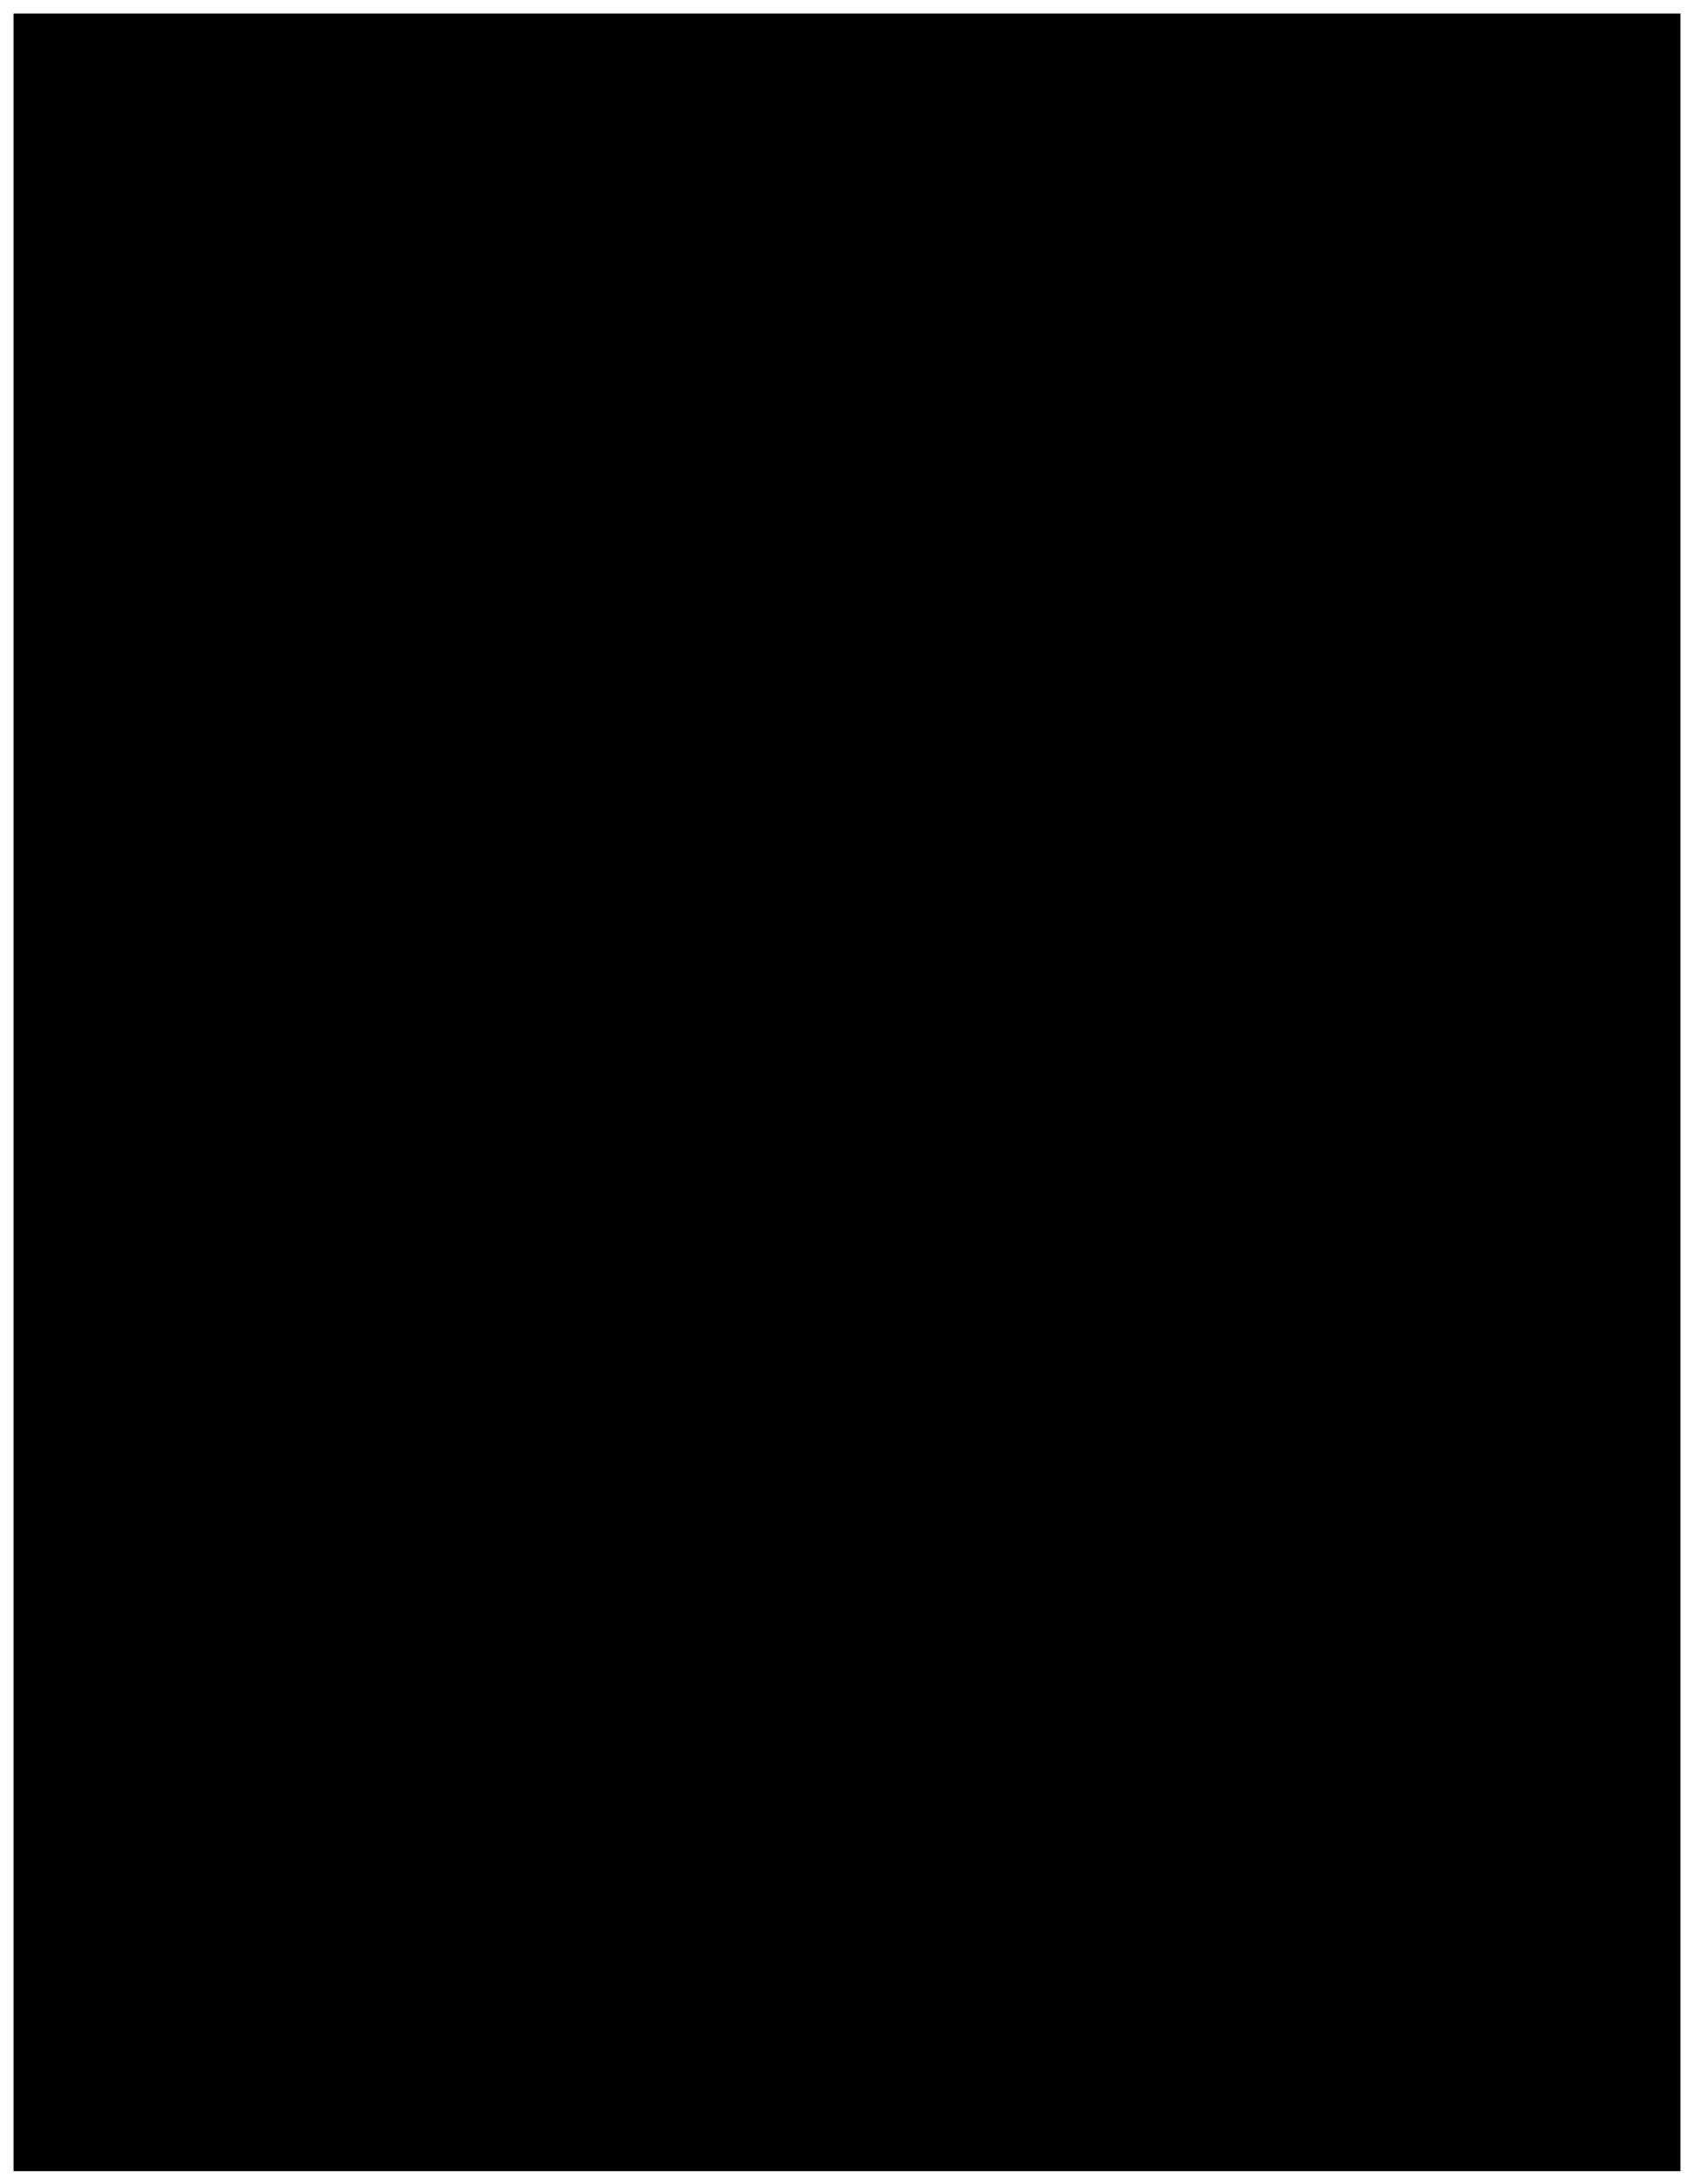 <?xml version="1.0" encoding="UTF-8"?>
<!DOCTYPE svg PUBLIC '-//W3C//DTD SVG 1.0//EN'
          'http://www.w3.org/TR/2001/REC-SVG-20010904/DTD/svg10.dtd'>
<svg height="802" stroke="#000" stroke-linecap="square" stroke-miterlimit="10" viewBox="0 0 622 802" width="622" xmlns="http://www.w3.org/2000/svg" xmlns:xlink="http://www.w3.org/1999/xlink"
><defs
  ><clipPath id="a"
    ><path d="M5 5V797H617V5Z"
    /></clipPath
    ><clipPath clip-path="url(#a)" id="b"
    ><path d="M5 797H617V5H5Zm0 0"
    /></clipPath
    ><clipPath clip-path="url(#b)" id="k"
    ><path d="M5 5H485.84V208.11H5ZM5 5"
    /></clipPath
    ><clipPath id="c"
    ><path d="M5 5V797H617V5Z"
    /></clipPath
    ><clipPath clip-path="url(#c)" id="d"
    ><path d="M5 797H617V5H5Zm0 0"
    /></clipPath
    ><clipPath clip-path="url(#d)" id="l"
    ><path d="M157.4 636.96H617V797H157.4Zm0 0"
    /></clipPath
    ><clipPath id="e"
    ><path d="M5 5V797H617V5Z"
    /></clipPath
    ><clipPath clip-path="url(#e)" id="f"
    ><path d="M5 797H617V5H5Zm0 0"
    /></clipPath
    ><clipPath clip-path="url(#f)" id="m"
    ><path d="M519.2 207.53H617V445.28H519.2Zm0 0"
    /></clipPath
    ><clipPath id="g"
    ><path d="M5 5V797H617V5Z"
    /></clipPath
    ><clipPath clip-path="url(#g)" id="h"
    ><path d="M5 797H617V5H5Zm0 0"
    /></clipPath
    ><clipPath clip-path="url(#h)" id="n"
    ><path d="M5 456.62H145.48V694.37H5Zm0 0"
    /></clipPath
    ><clipPath id="i"
    ><path d="M5 5V797H617V5Z"
    /></clipPath
    ><clipPath clip-path="url(#i)" id="j"
    ><path d="M5 797H617V5H5Zm0 0"
    /></clipPath
    ><clipPath clip-path="url(#j)" id="o"
    ><path d="M52.52 27.77H569.48V774.24H52.52Zm0 0"
    /></clipPath
  ></defs
  ><g
  ><g fill="#25373F" stroke="none"
    ><path clip-path="url(#k)" d="M469.91-9.69c-8.13 4.06-18.24 8.73-23.67 10.94-7.78 3.17-13.85 5.76-20.04 8.56-9.26 4.2-10.09 4.55-12.57 5.34-5.38 1.72-13.02 2.67-27.75 3.44-3.74.2-9.96.57-13.83.82s-9.04.57-11.49.7c-6.25.32-7.46.43-11.84 1.08-9.18 1.36-14.42 2.64-20.28 4.94-6.3 2.49-8.65 3.94-12.77 7.93-6.69 6.46-10.05 8.83-14.39 10.17-2.35.72-9.77 1.69-14.09 1.83-4.15.13-6.17-.12-13.71-1.73-5.16-1.1-8.9-2.38-15.23-5.19-8.17-3.63-21.11-8.13-30.46-10.59-11.36-2.99-15.88-4.15-25.44-6.55-5.67-1.42-12.48-3.17-15.12-3.88-9.24-2.49-13.99-3.23-23.37-3.66-7.41-.33-11.26-.11-22.58 1.3-15.71 1.96-21.6 3.63-30.33 8.57-5.39 3.05-7.53 4.59-15.18 10.96-8.45 7.03-10.86 8.92-16.6 13-7.73 5.5-10.93 7.88-17.77 13.27-10.82 8.51-11.9 9.33-16.45 12.56-6.19 4.39-8.87 6.65-14.85 12.54-8.08 7.96-12.32 14.8-15.04 24.23-1.63 5.66-1.88 7.82-1.87 16.35.01 7.95.04 8.48 1.52 22.15.9 8.37 1.05 11.52.71 15.23-.76 8.36-2.39 11.69-8.71 17.83-2.93 2.84-5.44 4.81-8.31 6.48-2.36 1.38-9.94 4.95-13.46 6.34-14.8 5.85-16.15 6.43-18.69 8.05l-1.23.79v4.22l2.64-1.73c4.63-3.04 5.56-3.45 18.69-8.33 10.27-3.81 17.97-7.69 22.44-11.3 2.59-2.09 6.85-6.44 8.23-8.41 3.88-5.52 4.76-12.98 3.2-26.96-2.41-21.54-2.48-29.51-.34-37.85 2.58-10.05 7.39-17.81 16.33-26.33 5.19-4.95 7.43-6.8 13.19-10.92 2.77-1.98 8.84-6.6 13.48-10.26 10.07-7.94 12.23-9.57 20.06-15.16 6.69-4.77 8.64-6.3 17.44-13.63 6.77-5.65 8.28-6.78 12.26-9.16 6.17-3.69 10.84-5.73 16.33-7.15 4.49-1.15 7.4-1.64 16.7-2.83 7.61-.97 8.99-1.08 14.85-1.19 11.53-.22 18.36.62 29.16 3.56 2.06.57 9.18 2.4 15.82 4.07 15.6 3.93 25.7 6.58 30.24 7.92 5.93 1.75 17.83 6.09 22.85 8.33 8.06 3.59 12.47 4.99 20.86 6.6 8.08 1.55 9.81 1.6 18.7.48 5.67-.71 7.64-1.2 10.39-2.56 3.52-1.74 6.34-3.95 12.2-9.54 1.45-1.38 3.3-2.95 4.11-3.47 4-2.59 11.86-5.59 18.09-6.91 5.32-1.13 12.78-2.2 17.1-2.46 2.34-.14 9.16-.56 15.15-.94s13.11-.79 15.82-.93c11.96-.59 21.1-1.73 26.42-3.3 1.98-.59 4.73-1.75 12.84-5.43 3.54-1.61 9.14-4.04 12.42-5.4 12.45-5.15 14.55-6.05 19.45-8.29 8.72-3.98 23.67-11.53 23.67-11.95 0-.05-2.03-.09-4.51-.08l-4.51.02-6.91 3.45Zm-39.27-3.27c-.12.12-4.49 2.37-9.71 5-6.89 3.47-10.56 5.18-13.36 6.21-5.9 2.17-9.34 3.28-12.85 4.14-1.76.44-5.16 1.33-7.54 1.98-6.95 1.91-11.97 2.8-22.57 4.02-6.67.77-9.59 1.24-14.69 2.36-13.22 2.93-24.58 6.64-39.61 12.94-7.54 3.16-9 3.47-17.93 3.91-18.38.9-28.73-.61-45.94-6.71-3.56-1.26-7.71-2.85-16.29-6.25-7.48-2.96-9.5-3.62-15.59-5.09-5.71-1.38-8.32-1.89-13.95-2.69-2.38-.34-7.45-1.24-11.25-2-8.07-1.62-11.17-2.03-16.7-2.24-9.46-.35-18.51.66-33.58 3.76-6.03 1.24-7.25 1.55-15.82 4.07-10.57 3.1-13.66 4.27-21.74 8.28-7.23 3.59-10.52 5.91-16.7 11.79-5.47 5.21-6.69 6.18-14.77 11.86-4.86 3.41-12.58 9.48-18.16 14.27-1.68 1.44-4.47 3.58-6.21 4.77-9.7 6.64-16.39 12.45-22.08 19.15-1.37 1.61-3.84 4.52-5.5 6.47-5.31 6.23-7.21 9.34-9.77 16.03-1.73 4.51-2.72 7.86-4.16 14.01-2.29 9.77-2.11 7.99-2.33 22.79-.26 17.63-.34 19.32-.95 21.15-.59 1.77-3.59 7.2-5.16 9.33-1.8 2.46-4.32 4.68-8.42 7.41-5.27 3.52-13.29 7.87-16.76 9.08-1.03.36-2.69 1.03-3.69 1.49l-1.81.83v1.37c0 .76.02 1.38.06 1.38.56 0 6.39-2.26 8.5-3.29 5.27-2.58 12.67-7.16 16.52-10.23 3.33-2.66 8.03-7.69 9.9-10.62 1.77-2.78 4.48-7.87 5.16-9.69.7-1.9.71-1.97.97-9.18.15-4 .23-10.79.2-15.1-.04-4.46.04-8.79.18-10.08.29-2.64 2.19-11.05 3.65-16.14 1.16-4.05 3.69-10.63 5.03-13.07 1.11-2.03 2.83-4.47 4.48-6.36.69-.79 2.83-3.27 4.76-5.51s4.67-5.27 6.09-6.73c2.99-3.06 8.81-7.75 14.31-11.51 2.1-1.44 5.7-4.21 8.01-6.16 7.05-5.97 12.08-9.92 18.1-14.2 9.53-6.78 10.99-7.95 17.82-14.29 4.97-4.61 6.32-5.54 12.63-8.68 6.8-3.39 8.66-4.11 17.27-6.8 11.31-3.53 13.74-4.16 24.02-6.22 10.93-2.19 16.36-2.78 25.9-2.8 6.91-.02 9.57.24 17.7 1.73 2.77.51 7.36 1.24 10.19 1.62 6.55.89 9.21 1.39 14.88 2.81 5.88 1.47 7.51 2.05 17.78 6.31 18.76 7.78 27.28 10.4 38.71 11.87 4.02.52 13.66.68 20.86.36 7.18-.33 9.19-.55 13.44-1.46 4.15-.9 7.03-1.9 14.57-5.07 15.13-6.36 30.54-10.86 41.96-12.25 2.19-.26 6.1-.74 8.68-1.06 6.31-.77 13.15-2.03 18.4-3.38 21.9-5.64 25.89-7.06 39.73-14.08 4.77-2.43 9.25-4.73 9.96-5.12l1.29-.72-2.94-.01c-1.62 0-3.04.09-3.17.21v0Zm-48.04.52c-5.73 2.16-27.96 8.2-36.57 9.92-2.19.44-7.3 1.29-11.36 1.88-9.3 1.35-10.1 1.49-18.64 3.17-10.93 2.16-15.79 2.83-22.85 3.15-1.74.08-5.38.32-8.09.54-6.86.54-16.65.53-20.51-.02-9.29-1.32-19.69-3.3-26.25-4.99-13.63-3.52-18.54-5.19-26.49-9-6.69-3.2-9.34-3.95-15.91-4.46-4.81-.37-10.05 0-21.95 1.55-12.32 1.62-17.88 2.6-25.59 4.53-8.03 2.01-20.12 4.56-30.77 6.48-11.41 2.06-14.57 2.94-20.88 5.83-4.4 2.01-6.18 3.06-12.53 7.39-2.96 2.02-7.03 4.76-9.03 6.1-7.14 4.77-18.16 12.79-25.9 18.83-6.71 5.24-11.08 9.03-16.92 14.69-5.42 5.24-5.48 5.28-8.24 6.7-1.53.79-3.21 1.74-3.73 2.11C9.33 69.95 6.11 72.76 1.62 78.34-7.13 89.23-9.33 94.65-9.29 105.19c.02 4.51.33 8.43 1.05 13.56.6 4.22.63 6.83.13 11.87-.22 2.19-.66 7.18-.97 11.09-.83 10.11-1.55 13.08-3.92 16.16-2.71 3.52-6.75 6.17-14.03 9.2-1.61.67-4.05 1.69-5.44 2.27l-2.52 1.05v1.86c0 1.02.04 1.85.08 1.85s1.28-.43 2.75-.95c11.03-3.91 14.93-5.95 18.31-9.59.94-1.02 2.11-2.51 2.6-3.33 1.89-3.18 2.97-8.39 3.78-18.25.32-3.93.77-8.94 1.01-11.13.57-5.44.52-10.96-.12-15.58-1.17-8.37-1.27-14.6-.28-17.7 1.23-3.89 3.79-7.93 9.47-15C6 78.38 9.54 75.19 17.65 69.04c2.41-1.83 4.06-2.86 6.21-3.9l2.93-1.42 6.81-6.63c9.08-8.85 12.61-11.9 20.78-17.95C59.04 35.69 70.2 27.83 77.88 22.6c3.74-2.54 8.33-5.68 10.2-6.96 3.69-2.54 10.58-6.12 14.56-7.58 3.34-1.22 5.87-1.84 16.61-4 10.96-2.21 19.33-4 27.43-5.87 9.13-2.1 14.33-2.92 27.3-4.32 9.86-1.06 14.84-1.31 19.16-.97 7.43.58 10.66 1.53 18.25 5.36 6.66 3.36 10.14 4.7 18.08 6.99 12.7 3.65 20.61 5.33 35.46 7.52 3.79.56 14.29.57 20.86.02 2.58-.22 5.95-.46 7.5-.53 8.45-.42 12.38-.99 26.37-3.84 3.16-.64 8.91-1.66 12.78-2.25 12.24-1.87 15.48-2.52 25.2-5.08 15-3.95 23.65-6.58 30.39-9.24 3.65-1.44 11.34-4.72 11.54-4.92.06-.05-3.32-.09-7.5-.09l-7.6.01-1.88.71Zm-155.97-.64c.19.17 9.38 3.91 12.11 4.92 6.46 2.38 7.31 2.6 19.04 4.7 9.67 1.73 10.34 1.8 18.05 1.79 4.16 0 8.65.13 11.25.35 2.38.2 6.39.42 8.91.49 4.42.13 4.81.1 11.84-.83 8.53-1.14 12.52-1.9 19.22-3.66 14.79-3.89 23.71-5.95 32.34-7.47 1.75-.31 1.11-.33-9.08-.35l-10.95-.02-4.75 1.16c-2.62.63-7.54 1.9-10.95 2.81s-8.37 2.09-11.02 2.61-7.19 1.43-10.09 2.01l-5.27 1.05-5-.01c-2.75-.01-5.09-.07-5.21-.14s-4.72-.23-10.24-.34c-11.55-.24-10.49-.1-24.44-3.28-6.97-1.58-14.69-3.75-19.66-5.51-.69-.24-1.87-.36-3.61-.36-1.42 0-2.54.04-2.49.09ZM91.23-11.34C88.77-9.73 81.26-4.31 77.02-1.08c-.81.62-3.01 2.61-4.88 4.43-8.24 8-8.73 8.38-25.67 19.8-3.82 2.58-6.16 4.36-9.03 6.91-2.12 1.88-5.02 4.35-6.43 5.47-4.45 3.56-5.79 4.8-8.97 8.3-4.09 4.5-8.64 8.67-13.67 12.51-6.78 5.18-10.59 8.36-11.71 9.75-.59.73-1.74 2.47-2.56 3.87s-2.93 4.7-4.66 7.35c-4.25 6.47-5.74 9.46-6.84 13.77-.89 3.47-2.36 12.63-2.71 16.89-.44 5.38-1.28 10.34-2.17 12.93-.67 1.92-2.59 6.62-5.73 13.95-.83 1.93-1.81 4.25-2.18 5.15-.81 1.97-2.53 4.58-3.84 5.85l-.96.93v5.09l1.08-.89c1.45-1.2 3.44-3.76 4.29-5.53 1.81-3.76 6.52-14.68 8.25-19.08 1.35-3.45 2.36-8.8 2.9-15.44.45-5.49 2.01-14.47 3.05-17.59 1.14-3.41 1.96-4.91 6.14-11.22 2.05-3.09 4.25-6.5 4.89-7.58C-2.43 71.24-1 69.94 8.98 62.42c5.35-4.03 8.61-7.04 15.81-14.58 1.66-1.74 4.09-3.96 5.6-5.12 1.47-1.13 4.37-3.54 6.45-5.36 5.1-4.48 5.09-4.48 11.63-8.86C64.22 17.91 64.85 17.42 73.08 9.44c3.11-3.02 4.99-4.58 9.62-7.99 3.17-2.33 6.59-4.82 7.62-5.53 3.32-2.31 9.53-6.1 12.46-7.61l2.87-1.48H94.02l-2.8 1.83ZM63.59-7.49C54.53 2.04 53.11 3.47 51.16 4.98 46.9 8.3 39.21 13.03 30.77 17.53c-7.79 4.15-12.87 7.1-23.79 13.79-19.12 11.72-33.8 22.58-40.4 29.85l-1.55 1.71v4.44l3.46-3.4c3.91-3.85 5.67-5.33 10.84-9.16 7.69-5.69 16.69-11.41 29.65-18.88 9.95-5.73 14.09-7.99 22.85-12.48 9.57-4.91 17.15-9.47 21.4-12.89.98-.79 3.56-3.3 5.73-5.58s5.94-6.25 8.39-8.83S72.79-9.63 74-10.89l2.2-2.29H68.98l-5.4 5.68ZM40.82-10.54c-3.46 4.4-9.9 11.88-12.27 14.25-4.84 4.85-9.59 7.87-19.56 12.43-4.04 1.85-9.42 4.83-12.87 7.12-2.95 1.96-5 3.68-11.85 9.94-7.63 6.96-9.22 8.32-14.38 12.17l-4.86 3.64V51.8c0 2.16.07 2.75.29 2.62.55-.32 5.9-4.16 8.26-5.92 2.92-2.18 4.28-3.32 8.53-7.17 6.81-6.16 10.5-9.37 12.57-10.92 3.27-2.47 8.28-5.33 15.75-9.01 13.46-6.63 16.6-9.18 27-21.87 3.04-3.72 8.25-10.48 9.27-12.05l.42-.64H42.89l-2.08 2.64Zm-46.73-.97C-8.8-7.54-14.21-1.76-25.77 9.68L-35 18.82l.14 6.56 9.16-9.04C-17.28 8.05-12.03 2.63-7.99-1.93-5.68-4.54-4.16-6.72-.78-12.3l.53-.88H-4.7l-1.21 1.66"
      /><path clip-path="url(#l)" d="M173.02 850.64c7.97-3.98 17.88-8.55 23.2-10.72 7.62-3.1 13.58-5.65 19.64-8.39 9.08-4.11 9.89-4.46 12.32-5.23 5.27-1.69 12.76-2.62 27.2-3.37 3.67-.19 9.76-.55 13.55-.81s8.86-.56 11.26-.68c6.13-.32 7.31-.42 11.6-1.06 9-1.33 14.14-2.58 19.87-4.85 6.17-2.44 8.48-3.86 12.52-7.77 6.56-6.33 9.85-8.66 14.1-9.97 2.31-.71 9.57-1.66 13.81-1.79 4.07-.13 6.05.12 13.44 1.69 5.05 1.08 8.72 2.33 14.93 5.09 8.01 3.56 20.69 7.97 29.86 10.38 11.14 2.93 15.57 4.07 24.94 6.42 5.56 1.4 12.23 3.11 14.82 3.8 9.06 2.44 13.72 3.17 22.91 3.59 7.26.33 11.04.11 22.13-1.27 15.39-1.92 21.17-3.55 29.72-8.4 5.28-2.99 7.38-4.5 14.88-10.74 8.28-6.89 10.64-8.74 16.27-12.74 7.58-5.39 10.71-7.73 17.42-13.01 10.61-8.34 11.66-9.15 16.12-12.31 6.07-4.3 8.69-6.52 14.55-12.29 7.92-7.8 12.08-14.5 14.74-23.75 1.6-5.55 1.84-7.66 1.83-16.02-.01-7.79-.04-8.31-1.49-21.71-.89-8.2-1.03-11.29-.7-14.93.75-8.2 2.35-11.46 8.54-17.48 2.87-2.79 5.33-4.71 8.14-6.35 2.31-1.35 9.74-4.85 13.2-6.21 14.51-5.73 15.83-6.3 18.32-7.89l1.2-.77v-4.13l-2.58 1.7c-4.53 2.98-5.45 3.38-18.32 8.16-10.07 3.74-17.62 7.53-22 11.07-2.54 2.05-6.72 6.31-8.06 8.24-3.8 5.41-4.67 12.72-3.13 26.42 2.36 21.11 2.43 28.92.33 37.1-2.53 9.86-7.25 17.46-16.01 25.81-5.09 4.85-7.28 6.67-12.93 10.7-2.72 1.94-8.66 6.47-13.21 10.05-9.88 7.79-11.99 9.38-19.67 14.86-6.55 4.67-8.47 6.17-17.09 13.36-6.64 5.54-8.12 6.64-12.02 8.98-6.05 3.62-10.63 5.62-16.01 7-4.4 1.12-7.25 1.61-16.36 2.77-7.45.95-8.81 1.06-14.56 1.17-11.3.22-18-.61-28.58-3.49-2.02-.55-9-2.35-15.51-3.99-15.3-3.86-25.19-6.45-29.64-7.77-5.81-1.72-17.47-5.97-22.4-8.16-7.9-3.52-12.22-4.89-20.45-6.47-7.92-1.52-9.62-1.57-18.33-.47-5.56.7-7.49 1.17-10.19 2.51-3.45 1.7-6.21 3.87-11.96 9.35-1.42 1.36-3.23 2.89-4.03 3.41-3.92 2.54-11.62 5.48-17.73 6.78-5.21 1.1-12.53 2.15-16.76 2.41-2.29.14-8.98.55-14.85.92s-12.85.78-15.51.91c-11.73.57-20.68 1.69-25.9 3.23-1.94.58-4.64 1.71-12.59 5.32-3.47 1.58-8.95 3.96-12.18 5.29-12.2 5.05-14.26 5.93-19.07 8.12-8.55 3.9-23.2 11.3-23.2 11.71 0 .05 1.99.09 4.42.08l4.42-.02 6.78-3.38Zm38.5 3.2c.12-.12 4.4-2.33 9.52-4.91 6.75-3.41 10.35-5.08 13.1-6.09 5.78-2.13 9.15-3.21 12.6-4.06 1.72-.43 5.05-1.3 7.39-1.94 6.82-1.87 11.73-2.74 22.12-3.94 6.54-.75 9.4-1.21 14.4-2.32 12.95-2.87 24.09-6.51 38.83-12.68 7.39-3.09 8.82-3.41 17.58-3.84 18.02-.88 28.16.6 45.03 6.58 3.49 1.24 7.55 2.8 15.97 6.12 7.33 2.9 9.31 3.55 15.28 4.99 5.6 1.36 8.16 1.85 13.67 2.63 2.34.33 7.3 1.21 11.03 1.96 7.91 1.59 10.94 1.99 16.36 2.2 9.28.35 18.15-.65 32.91-3.69 5.91-1.22 7.11-1.52 15.51-3.98 10.36-3.04 13.38-4.19 21.31-8.12 7.09-3.52 10.31-5.8 16.36-11.55 5.36-5.11 6.55-6.06 14.48-11.63 4.76-3.35 12.33-9.29 17.8-13.99 1.64-1.41 4.38-3.51 6.08-4.68 9.5-6.51 16.07-12.2 21.64-18.77 1.34-1.58 3.76-4.44 5.39-6.34 5.21-6.11 7.07-9.16 9.57-15.71 1.7-4.42 2.67-7.71 4.08-13.73 2.25-9.58 2.07-7.83 2.29-22.34.26-17.28.33-18.94.93-20.73.58-1.73 3.52-7.06 5.06-9.15 1.77-2.41 4.23-4.58 8.25-7.27 5.16-3.45 13.03-7.71 16.43-8.9 1.01-.35 2.64-1.01 3.62-1.46l1.78-.81v-1.34c0-.74-.02-1.35-.06-1.35-.55 0-6.27 2.21-8.33 3.22-5.16 2.52-12.42 7.02-16.2 10.03-3.27 2.6-7.87 7.54-9.7 10.41-1.73 2.72-4.4 7.72-5.05 9.5-.69 1.86-.7 1.93-.95 9-.14 3.92-.23 10.58-.19 14.8.04 4.37-.04 8.62-.18 9.88-.28 2.59-2.15 10.83-3.58 15.82-1.14 3.97-3.62 10.42-4.93 12.81-1.09 1.99-2.78 4.38-4.39 6.23-.68.77-2.78 3.2-4.67 5.4s-4.57 5.16-5.97 6.6c-2.93 3-8.63 7.6-14.03 11.28-2.06 1.41-5.59 4.12-7.85 6.03-6.91 5.85-11.84 9.72-17.74 13.92-9.34 6.64-10.78 7.79-17.47 14.01-4.87 4.52-6.19 5.43-12.38 8.51-6.67 3.32-8.49 4.03-16.93 6.67-11.08 3.46-13.47 4.08-23.55 6.1-10.71 2.15-16.04 2.73-25.39 2.74-6.78.02-9.38-.24-17.35-1.7-2.72-.5-7.21-1.21-9.99-1.59-6.42-.87-9.03-1.36-14.59-2.76-5.76-1.44-7.36-2.01-17.43-6.19-18.39-7.63-26.74-10.19-37.94-11.63-3.94-.51-13.38-.67-20.44-.35-7.04.32-9.01.53-13.18 1.44-4.07.88-6.89 1.86-14.28 4.97-14.83 6.23-29.93 10.64-41.12 12.01-2.15.26-5.97.73-8.5 1.04-6.18.76-12.89 1.99-18.03 3.31-21.46 5.53-25.38 6.92-38.94 13.8-4.67 2.38-9.07 4.63-9.76 5.02l-1.26.7 2.88.01c1.58 0 2.98-.09 3.1-.21v0Zm47.08-.51c5.62-2.12 27.41-8.04 35.84-9.73 2.15-.43 7.16-1.26 11.14-1.84 9.11-1.32 9.89-1.46 18.27-3.11 10.72-2.11 15.48-2.77 22.4-3.09 1.71-.08 5.27-.32 7.92-.53 6.72-.53 16.32-.52 20.11.02 9.11 1.29 19.3 3.23 25.73 4.89 13.36 3.45 18.17 5.09 25.96 8.82 6.56 3.14 9.16 3.87 15.59 4.37 4.72.37 9.85 0 21.52-1.52 12.08-1.58 17.52-2.55 25.08-4.44 7.87-1.97 19.72-4.47 30.16-6.35 11.18-2.02 14.28-2.88 20.47-5.72 4.32-1.97 6.06-3 12.28-7.24 2.9-1.98 6.89-4.67 8.85-5.98 7-4.68 17.8-12.54 25.39-18.46 6.58-5.14 10.86-8.85 16.59-14.39 5.32-5.14 5.37-5.18 8.08-6.57 1.5-.77 3.14-1.7 3.65-2.07 10.85-7.82 14.01-10.57 18.41-16.04 8.57-10.67 10.73-15.99 10.69-26.32-.02-4.42-.32-8.26-1.03-13.29-.59-4.14-.62-6.69-.13-11.63.21-2.15.64-7.04.95-10.87.81-9.91 1.52-12.82 3.84-15.84 2.66-3.45 6.62-6.05 13.75-9.02 1.58-.65 3.97-1.66 5.33-2.23l2.47-1.03v-1.82c0-1-.04-1.81-.08-1.81s-1.26.42-2.7.93c-10.81 3.83-14.64 5.83-17.95 9.4-.92 1-2.07 2.46-2.54 3.27-1.85 3.11-2.91 8.23-3.71 17.88-.32 3.85-.76 8.76-.99 10.91-.55 5.33-.51 10.74.12 15.28 1.15 8.21 1.24 14.31.28 17.35-1.21 3.81-3.72 7.78-9.28 14.7-3.31 4.12-6.77 7.23-14.72 13.26-2.37 1.79-3.98 2.8-6.09 3.82l-2.87 1.39-6.67 6.5c-8.9 8.67-12.36 11.67-20.36 17.59-4.57 3.39-15.52 11.09-23.05 16.22-3.67 2.49-8.16 5.56-9.99 6.82-3.61 2.48-10.37 6-14.27 7.43-3.27 1.2-5.76 1.8-16.28 3.92-10.74 2.17-18.95 3.92-26.88 5.75-8.95 2.06-14.05 2.86-26.76 4.23-9.66 1.04-14.55 1.29-18.78.95-7.28-.57-10.45-1.5-17.89-5.25-6.53-3.29-9.93-4.61-17.72-6.85-12.44-3.58-20.2-5.22-34.75-7.37-3.72-.55-14-.56-20.44-.02-2.53.22-5.83.45-7.35.52-8.28.41-12.13.97-25.84 3.76-3.09.63-8.73 1.62-12.52 2.2-11.99 1.83-15.17 2.47-24.7 4.98-14.7 3.87-23.18 6.45-29.79 9.06-3.57 1.41-11.12 4.63-11.31 4.83-.06.05 3.25.09 7.35.08l7.45-.01 1.84-.69Zm152.88.63c-.18-.17-9.19-3.83-11.87-4.82-6.33-2.34-7.16-2.54-18.67-4.6-9.48-1.7-10.14-1.76-17.69-1.75-4.08 0-8.48-.13-11.03-.34-2.34-.19-6.27-.41-8.73-.48-4.33-.13-4.72-.1-11.6.81-8.36 1.11-12.27 1.86-18.84 3.59-14.49 3.81-23.24 5.83-31.7 7.32-1.71.3-1.09.32 8.9.35l10.73.02 4.66-1.13c2.56-.62 7.39-1.86 10.74-2.76s8.2-2.05 10.8-2.56 7.04-1.4 9.89-1.97l5.17-1.03 4.9.01c2.69.01 4.99.07 5.11.14s4.63.22 10.03.34c11.32.24 10.28.1 23.96 3.21 6.83 1.55 14.4 3.67 19.27 5.4.67.24 1.83.35 3.54.35 1.4 0 2.49-.04 2.44-.09Zm132.71-1.7c2.41-1.58 9.77-6.9 13.92-10.06.8-.61 2.95-2.56 4.78-4.34 8.08-7.85 8.56-8.22 25.16-19.41 3.75-2.53 6.03-4.28 8.85-6.77 2.08-1.84 4.92-4.26 6.3-5.36 4.36-3.49 5.68-4.71 8.79-8.13 4.01-4.41 8.47-8.5 13.4-12.26 6.64-5.08 10.38-8.19 11.48-9.56.57-.71 1.7-2.42 2.51-3.79s2.87-4.61 4.57-7.2c4.16-6.34 5.62-9.27 6.71-13.5.87-3.41 2.31-12.38 2.66-16.56.43-5.27 1.25-10.14 2.13-12.67.65-1.89 2.54-6.49 5.61-13.67.81-1.89 1.77-4.17 2.14-5.05.8-1.93 2.48-4.49 3.76-5.74l.94-.91v-4.99l-1.06.87c-1.42 1.18-3.37 3.69-4.2 5.42-1.77 3.69-6.39 14.39-8.09 18.71-1.32 3.38-2.31 8.63-2.84 15.14-.44 5.38-1.97 14.18-2.99 17.24-1.12 3.34-1.92 4.81-6.02 11-2.01 3.03-4.16 6.37-4.79 7.43-1.91 3.22-3.31 4.49-13.1 11.86-5.24 3.95-8.44 6.9-15.5 14.29-1.63 1.7-4.01 3.88-5.49 5.02-1.44 1.1-4.28 3.47-6.32 5.26-5 4.39-4.99 4.39-11.39 8.69-15.44 10.38-16.05 10.86-24.12 18.69-3.05 2.96-4.89 4.49-9.43 7.83-3.1 2.28-6.46 4.72-7.47 5.42-3.26 2.27-9.34 5.98-12.22 7.46l-2.81 1.45h11.4l2.74-1.79Zm27.09-3.77c8.88-9.35 10.27-10.74 12.18-12.23 4.18-3.25 11.72-7.89 19.99-12.3 7.64-4.07 12.62-6.96 23.32-13.52 18.74-11.49 33.13-22.13 39.6-29.26l1.52-1.68v-4.35l-3.39 3.33c-3.83 3.77-5.56 5.23-10.62 8.98-7.54 5.58-16.36 11.19-29.06 18.51-9.75 5.62-13.81 7.83-22.4 12.24-9.38 4.81-16.81 9.28-20.97 12.63-.97.77-3.49 3.23-5.61 5.47s-5.82 6.13-8.22 8.66-5.34 5.61-6.52 6.84l-2.16 2.24h7.08l5.29-5.57Zm22.32 2.98c3.39-4.31 9.7-11.64 12.02-13.96 4.75-4.75 9.4-7.71 19.17-12.18 3.96-1.81 9.24-4.73 12.62-6.98 2.89-1.92 4.9-3.61 11.62-9.75 7.47-6.82 9.04-8.15 14.09-11.93l4.77-3.57v-2.74c0-2.12-.06-2.7-.29-2.56-.53.31-5.79 4.08-8.1 5.8-2.86 2.14-4.2 3.26-8.36 7.03-6.67 6.03-10.29 9.19-12.32 10.7-3.2 2.42-8.11 5.22-15.43 8.83-13.19 6.5-16.27 8.99-26.46 21.44-2.98 3.64-8.09 10.27-9.09 11.81l-.41.63h4.14l2.03-2.58Zm45.8.95c2.83-3.89 8.14-9.56 19.46-20.77l9.05-8.96-.14-6.43-8.98 8.86c-8.24 8.13-13.39 13.44-17.35 17.91-2.26 2.56-3.75 4.7-7.06 10.16l-.52.86h4.36l1.19-1.63" fill="#D98D30"
      /><path clip-path="url(#m)" d="M523.39 207.53v.27Zm0 0" fill="#BF372A"
      /><path clip-path="url(#m)" d="M742.28 225.96c-2.33 0-3.02-.09-3.22-1.41l.1-1.26-.01-8.39c.01-.63-.02-1.26-.09-1.89.2-1.33.88-1.41 3.22-1.41-3.15 0-3.3-.15-3.3-3.3 0 2.33-.09 3.02-1.41 3.22l-1.26-.1-8.51.01c-.64-.02-1.28.01-1.91.09-1.3-.21-1.39-.89-1.39-3.22 0 2.33-.09 3.02-1.41 3.22l-1.26-.1-8.29.01c-.63-.01-1.26.02-1.89.09-1.32-.2-1.41-.88-1.41-3.22 0 2.33-.09 3.02-1.41 3.22l-1.26-.1-8.44.01c-.64-.01-1.27.01-1.91.09-1.31-.21-1.39-.89-1.4-3.22 0 2.33-.09 3.02-1.41 3.22l-1.26-.1-8.39.01c-.64-.01-1.27.01-1.9.09-1.31-.2-1.4-.89-1.4-3.22 0 2.33-.09 3.02-1.41 3.22l-1.26-.1-8.44.01c-.64-.02-1.28.01-1.91.09-1.3-.21-1.39-.89-1.39-3.22 0 2.33-.09 3.02-1.42 3.22l-1.26-.1-8.3.01c-.63-.01-1.26.02-1.89.09-1.32-.2-1.41-.88-1.41-3.22 0 2.33-.09 3.02-1.41 3.22l-1.26-.1-8.42.01c-.64-.01-1.27.01-1.91.09-1.31-.21-1.39-.89-1.4-3.22 0 2.33-.09 3.02-1.41 3.22l-1.26-.1-8.42.01c-.64-.01-1.27.01-1.9.09-1.31-.21-1.39-.89-1.4-3.22 0 2.33-.09 3.02-1.42 3.22l-1.26-.1-8.48.01c-.64-.02-1.28.01-1.91.09-1.3-.21-1.39-.89-1.39-3.22 0 2.33-.09 3.02-1.42 3.22l-1.26-.1-8.3.01c-.63-.01-1.26.02-1.89.09-1.32-.2-1.41-.88-1.41-3.22 0 2.33-.09 3.02-1.41 3.22l-1.26-.1-8.42.01c-.64-.01-1.27.01-1.91.09-1.31-.21-1.39-.89-1.4-3.22 0 2.33-.09 3.02-1.41 3.22l-1.26-.1-8.39.01c-.64-.01-1.27.01-1.9.09-1.31-.2-1.4-.89-1.4-3.22 0 2.33-.09 3.02-1.41 3.22l-1.26-.1-8.44.01c-.64-.02-1.28.01-1.91.09-1.3-.21-1.39-.89-1.39-3.22 0 2.33-.09 3.02-1.42 3.22l-1.26-.1-8.3.01c-.63-.01-1.26.02-1.89.09-1.32-.2-1.41-.88-1.41-3.22 0 2.33-.09 3.02-1.41 3.22l-1.26-.1-8.42.01c-.64-.01-1.27.01-1.9.09-1.31-.21-1.39-.89-1.4-3.22 0 3.15-.15 3.3-3.3 3.3 2.33 0 3.02.09 3.22 1.41l-.04.34-.01 10.69c0 .19.03.36.06.52-.2 1.32-.89 1.41-3.22 1.41 2.33 0 3.02.09 3.22 1.41l-.04.34-.01 10.69c0 .19.03.36.06.52-.2 1.32-.89 1.4-3.22 1.41 2.33 0 3.02.09 3.22 1.41l-.04.34-.01 10.69c0 .19.03.36.06.52-.2 1.32-.89 1.4-3.22 1.41 2.33 0 3.02.09 3.22 1.41l-.04.34-.01 10.69c0 .19.03.36.06.52-.2 1.32-.89 1.4-3.22 1.41 2.33 0 3.02.09 3.22 1.41l-.04.34-.01 10.69c0 .19.03.36.06.52-.2 1.32-.89 1.4-3.22 1.41 2.33 0 3.02.09 3.22 1.41l-.04.34-.01 10.69c0 .19.03.36.06.52-.2 1.32-.89 1.4-3.22 1.41 2.33 0 3.02.09 3.22 1.41l-.04.34-.01 10.69c0 .19.03.36.06.52-.2 1.32-.89 1.4-3.22 1.41 2.33 0 3.02.09 3.22 1.41l-.04.34-.01 10.69c0 .19.03.36.06.52-.2 1.32-.89 1.4-3.22 1.41 2.33 0 3.02.09 3.22 1.41l-.04.34-.01 10.69c0 .19.03.36.06.52-.2 1.32-.89 1.4-3.22 1.41 2.33 0 3.02.09 3.22 1.41l-.04.34-.01 10.69c0 .19.03.36.06.52-.2 1.32-.89 1.4-3.22 1.41 2.33 0 3.02.08 3.22 1.41l-.04.34-.01 10.69c0 .19.03.36.06.52-.2 1.31-.89 1.4-3.22 1.4 2.33 0 3.02.09 3.22 1.41l-.04.34-.01 10.69c.01.17.03.35.06.52-.2 1.32-.89 1.4-3.22 1.41 2.33 0 3.02.09 3.22 1.41l-.04.34-.01 10.69c0 .19.03.36.06.52-.2 1.32-.89 1.4-3.22 1.41 2.33 0 3.02.09 3.22 1.41l-.04.34-.01 10.69c0 .19.03.36.06.52-.2 1.32-.89 1.4-3.22 1.41 2.33 0 3.02.09 3.22 1.41l-.04.34-.01 10.69c0 .19.03.36.06.52-.2 1.32-.89 1.4-3.22 1.41 2.33 0 3.02.09 3.22 1.41l-.04.34-.01 10.69c0 .19.03.36.06.52-.2 1.32-.89 1.4-3.22 1.41 3.15 0 3.3.15 3.3 3.3 0-2.32.09-3.01 1.4-3.22l1.27.1 8.43-.02c.63.01 1.26-.01 1.89-.08 1.32.2 1.41.88 1.41 3.22 0-2.34.09-3.02 1.41-3.22l1.26.1 8.3-.01c.63.01 1.26-.01 1.89-.09 1.33.2 1.41.88 1.41 3.22 0-2.32.09-3.01 1.39-3.22l1.27.1 8.45-.02c.63.01 1.26-.01 1.89-.08 1.32.2 1.41.88 1.41 3.22 0-2.33.09-3.02 1.4-3.22l1.26.1 8.4-.01c.63.01 1.26-.01 1.89-.08 1.32.2 1.41.88 1.41 3.22 0-2.32.09-3.01 1.4-3.22l1.27.1 8.43-.02c.63.01 1.26-.01 1.89-.08 1.32.2 1.41.88 1.41 3.22 0-2.34.09-3.02 1.41-3.22l1.26.1 8.3-.01c.63.01 1.26-.01 1.89-.09 1.33.2 1.41.88 1.42 3.22 0-2.32.09-3.01 1.39-3.22l1.27.1 8.49-.02c.63.01 1.26-.01 1.89-.09 1.33.2 1.41.88 1.42 3.22 0-2.32.09-3.01 1.4-3.22l1.27.1 8.43-.02c.63.01 1.26-.01 1.89-.08 1.32.2 1.41.88 1.41 3.22 0-2.32.09-3.01 1.4-3.22l1.27.1 8.43-.02c.63.01 1.26-.01 1.89-.08 1.33.2 1.41.88 1.41 3.22 0-2.34.09-3.02 1.41-3.22l1.26.1 8.31-.01c.63.01 1.26-.01 1.89-.09 1.33.2 1.41.88 1.42 3.22 0-2.32.09-3.01 1.39-3.22l1.27.1 8.45-.02c.63.01 1.26-.01 1.89-.08 1.32.2 1.41.88 1.41 3.22 0-2.33.09-3.02 1.4-3.22l1.27.1 8.39-.01c.63.01 1.26-.01 1.89-.08 1.32.2 1.41.88 1.41 3.22 0-2.32.09-3.01 1.4-3.22l1.27.1 8.43-.02c.63.01 1.26-.01 1.89-.08 1.33.2 1.41.88 1.41 3.22 0-2.34.09-3.02 1.41-3.22l1.26.1 8.3-.01c.63.01 1.26-.01 1.89-.09 1.33.2 1.41.88 1.41 3.22 0-2.32.09-3.01 1.39-3.22l1.27.1 8.52-.02c.63.01 1.26-.01 1.89-.08 1.32.2 1.41.88 1.41 3.22 0-3.15.15-3.3 3.3-3.3-2.33 0-3.02-.09-3.22-1.41l.1-1.26-.01-8.39c.01-.63-.02-1.26-.09-1.89.2-1.32.88-1.41 3.22-1.41-2.33 0-3.02-.09-3.22-1.41l.1-1.26-.01-8.39c.01-.63-.02-1.26-.09-1.89.2-1.32.88-1.41 3.22-1.41-2.33 0-3.02-.09-3.22-1.41l.1-1.26-.01-8.39c.01-.63-.02-1.26-.09-1.89.2-1.32.88-1.41 3.22-1.41-2.33 0-3.02-.09-3.22-1.41l.1-1.26-.01-8.39c.01-.63-.02-1.26-.09-1.89.2-1.32.88-1.41 3.22-1.41-2.33 0-3.02-.09-3.22-1.41l.1-1.26-.01-8.39c.01-.63-.02-1.26-.09-1.89.2-1.32.88-1.41 3.22-1.41-2.33 0-3.02-.09-3.22-1.41l.1-1.26-.01-8.39c.01-.63-.02-1.26-.09-1.89.2-1.32.88-1.41 3.22-1.41-2.33 0-3.02-.09-3.22-1.41l.1-1.26-.01-8.39c.01-.63-.02-1.26-.09-1.89.2-1.32.88-1.41 3.22-1.41-2.33 0-3.02-.09-3.22-1.41l.09-1.27-.02-8.38c.01-.63-.01-1.26-.09-1.89.2-1.32.88-1.41 3.22-1.41-2.33 0-3.02-.09-3.22-1.41l.1-1.25-.01-8.4c.01-.63-.01-1.26-.09-1.89.2-1.32.88-1.41 3.22-1.41-2.33 0-3.02-.09-3.22-1.41l.1-1.26-.01-8.39c.01-.63-.01-1.26-.09-1.89.2-1.32.88-1.41 3.22-1.41-2.33 0-3.02-.09-3.22-1.41l.1-1.26-.01-8.4c.01-.63-.01-1.27-.09-1.9.2-1.32.88-1.41 3.22-1.41-2.33 0-3.02-.09-3.22-1.41l.1-1.26-.01-8.36c.01-.63-.01-1.26-.09-1.89.2-1.33.88-1.41 3.22-1.41-2.33 0-3.02-.09-3.22-1.41l.1-1.26-.01-8.41c.01-.63-.01-1.26-.09-1.89.2-1.32.88-1.41 3.22-1.41-2.33 0-3.02-.09-3.22-1.41l.1-1.26-.01-8.39c.01-.63-.01-1.26-.09-1.89.2-1.32.88-1.41 3.22-1.41-2.33 0-3.02-.09-3.22-1.41l.1-1.26-.01-8.39c.01-.63-.01-1.26-.09-1.89.21-1.32.9-1.41 3.23-1.41Zm-7.1 215.31h-7.39c-2.25 0-2.81-.1-3.01-1.06v-11.9c.21-.96.77-1.06 3.01-1.06h7.88c3.07 0 3.13.06 3.13 3.13v7.76c0 3.07-.07 3.13-3.13 3.13h-.49Zm-14.48 0h-7.16c-3.07 0-3.13-.06-3.13-3.13v-7.76c0-3.07.06-3.13 3.13-3.13h7.67c3.07 0 3.13.06 3.13 3.13v.76h.09v6.23h-.09v.76c0 3.07-.06 3.13-3.13 3.13h-.51Zm-14.28 0h-7.3c-2.62 0-3-.11-3.1-1.76V429.04c.1-1.66.48-1.77 3.1-1.77h7.79c3.07 0 3.13.06 3.13 3.13v7.76c0 3.07-.07 3.13-3.13 3.13l-.49-.02Zm-14.4 0h-7.27c-2.42 0-2.91-.11-3.07-1.34V428.6c.16-1.24.65-1.37 3.07-1.37h7.76c3.07 0 3.13.06 3.13 3.13v7.76c0 3.07-.06 3.13-3.13 3.13l-.49.01Zm-14.37 0h-7.32c-2.25 0-2.8-.1-3.01-1.06v-11.9c.21-.96.77-1.06 3.01-1.06h7.81c3.07 0 3.13.06 3.13 3.13v7.76c0 3.07-.06 3.13-3.13 3.13h-.5Zm-14.41 0h-7.17c-3.07 0-3.13-.06-3.13-3.13v-7.76c0-3.07.06-3.13 3.13-3.13h7.66c3.07 0 3.13.06 3.13 3.13v.76h.09v6.23h-.09v.76c0 3.07-.06 3.13-3.13 3.13h-.49Zm-14.28 0h-7.3c-2.62 0-3-.11-3.1-1.76V429.04c.1-1.66.49-1.77 3.1-1.77h7.79c3.07 0 3.13.06 3.13 3.13v7.76c0 3.07-.07 3.13-3.13 3.13l-.49-.02Zm-14.39 0h-7.3c-2.61 0-3-.11-3.1-1.76V429.02c.11-1.66.49-1.77 3.1-1.77h7.79c3.07 0 3.13.06 3.13 3.13v7.76c0 3.07-.06 3.13-3.13 3.13h-.49Zm-14.4 0h-7.36c-2.25 0-2.8-.1-3.01-1.06v-11.9c.21-.96.77-1.06 3.01-1.06h7.85c3.07 0 3.13.06 3.13 3.13v.76h.03v6.23h-.03v.76c0 3.07-.06 3.13-3.13 3.13l-.49.01Zm-14.45 0h-7.17c-3.07 0-3.13-.06-3.13-3.13v-7.76c0-3.07.06-3.13 3.13-3.13h7.67c3.07 0 3.13.06 3.13 3.13v.76h.07v6.23h-.09v.76c0 3.07-.07 3.13-3.13 3.13h-.49Zm-14.28 0h-7.3c-2.62 0-3-.11-3.1-1.76V429.04c.1-1.66.49-1.77 3.1-1.77h7.79c3.07 0 3.13.06 3.13 3.13v7.76c0 3.07-.06 3.13-3.13 3.13l-.49-.02Zm-14.39 0h-7.27c-2.42 0-2.9-.11-3.07-1.34V428.6c.16-1.24.65-1.37 3.07-1.37h7.76c3.07 0 3.13.06 3.13 3.13v7.76c0 3.07-.06 3.13-3.13 3.13l-.49.01Zm-14.37 0h-7.32c-2.25 0-2.8-.1-3.01-1.06v-11.9c.21-.96.76-1.06 3.01-1.06h7.81c3.07 0 3.13.06 3.13 3.13v7.76c0 3.07-.06 3.13-3.13 3.13h-.49Zm-14.42 0h-7.17c-3.07 0-3.13-.06-3.13-3.13v-7.76c0-3.07.06-3.13 3.13-3.13h7.66c3.07 0 3.13.06 3.13 3.13v.76h.09v6.23h-.09v.76c0 3.07-.07 3.13-3.13 3.13h-.49Zm-14.28 0h-7.3c-2.62 0-3-.11-3.1-1.76V429.04c.1-1.66.49-1.77 3.1-1.77h7.79c3.07 0 3.13.06 3.13 3.13v7.76c0 3.07-.07 3.13-3.13 3.13l-.49-.02Zm.49-229.51c3.07 0 3.13.06 3.13 3.13v7.76c0 3.07-.07 3.13-3.13 3.13H526.7c-2.62 0-3-.11-3.1-1.76V213.54c.1-1.66.49-1.77 3.1-1.78h7.79Zm14.28 0c3.07 0 3.13.06 3.13 3.13v.77h.09v6.23h-.09v.76c0 3.07-.07 3.13-3.13 3.13h-7.67c-3.07 0-3.13-.06-3.13-3.13V214.9c0-3.07.06-3.13 3.13-3.13h7.67Zm14.42 0c3.07 0 3.13.06 3.13 3.13v7.76c0 3.07-.06 3.13-3.13 3.13h-7.81c-2.25 0-2.8-.1-3.01-1.06v-11.9c.21-.96.76-1.06 3.01-1.06h7.81Zm14.37 0c3.07 0 3.13.06 3.13 3.13v7.76c0 3.07-.06 3.13-3.13 3.13h-7.76c-2.42 0-2.9-.11-3.07-1.34V213.12c.16-1.24.66-1.35 3.07-1.37l7.76.01Zm14.39 0c3.07 0 3.13.06 3.13 3.13v7.76c0 3.07-.06 3.13-3.13 3.13h-7.79c-2.62 0-3-.11-3.1-1.76V213.54c.1-1.66.49-1.77 3.1-1.77h7.79Zm14.28 0c3.07 0 3.13.06 3.13 3.13v.77h.08v6.23h-.09v.76c0 3.07-.07 3.13-3.13 3.13h-7.67c-3.07 0-3.13-.06-3.13-3.13V214.9c0-3.07.06-3.13 3.13-3.13h7.67Zm14.46 0c3.07 0 3.13.06 3.13 3.13v.77h.03v6.23h-.03v.76c0 3.07-.06 3.13-3.13 3.13h-7.85c-2.25 0-2.8-.1-3.01-1.06v-11.9c.21-.96.77-1.06 3.01-1.06h7.85Zm14.39 0c3.07 0 3.13.06 3.13 3.13v7.76c0 3.07-.06 3.13-3.13 3.13h-7.79c-2.61 0-3-.11-3.1-1.76V213.54c.11-1.66.49-1.77 3.1-1.77h7.79Zm14.4 0c3.07 0 3.13.06 3.13 3.13v7.76c0 3.07-.07 3.13-3.13 3.13h-7.79c-2.62 0-3-.11-3.1-1.76V213.54c.1-1.66.49-1.77 3.1-1.77h7.79Zm14.28 0c3.07 0 3.13.06 3.13 3.13v.77h.09v6.23h-.09v.76c0 3.07-.06 3.13-3.13 3.13h-7.67c-3.07 0-3.13-.06-3.13-3.13V214.9c0-3.07.06-3.13 3.13-3.13h7.67Zm14.41 0c3.07 0 3.13.06 3.13 3.13v7.76c0 3.07-.06 3.13-3.13 3.13h-7.81c-2.25 0-2.8-.1-3.01-1.06v-11.9c.21-.96.77-1.06 3.01-1.06h7.81Zm14.37 0c3.07 0 3.13.06 3.13 3.13v7.76c0 3.07-.06 3.13-3.13 3.13h-7.76c-2.42 0-2.91-.11-3.07-1.34V213.12c.16-1.24.65-1.35 3.07-1.37l7.76.01Zm14.4 0c3.07 0 3.13.06 3.13 3.13v7.76c0 3.07-.07 3.13-3.13 3.13h-7.79c-2.62 0-3-.11-3.1-1.76V213.54c.1-1.66.49-1.77 3.1-1.77h7.79Zm14.28 0c3.07 0 3.13.06 3.13 3.13v.77h.09v6.23h-.09v.76c0 3.07-.06 3.13-3.13 3.13h-7.66c-3.07 0-3.13-.06-3.13-3.13V214.9c0-3.07.06-3.13 3.13-3.13h7.66Zm14.48 0c3.07 0 3.13.06 3.13 3.13v7.76c0 3.07-.07 3.13-3.13 3.13h-7.88c-2.25 0-2.81-.1-3.01-1.06v-11.9c.21-.96.77-1.06 3.01-1.06h7.88Zm0 215.14h-7.88c-2.25 0-2.81-.1-3.01-1.06v-11.9c.21-.96.77-1.06 3.01-1.06h7.88c3.07 0 3.13.06 3.13 3.13v7.76c-.01 3.07-.07 3.13-3.13 3.13Zm-208.97 0c-2.62 0-3-.11-3.1-1.76V414.66c.1-1.66.49-1.77 3.1-1.77h7.79c3.07 0 3.13.06 3.13 3.13v7.76c0 3.07-.07 3.13-3.13 3.13H526.7Zm0-200.78h7.79c3.07 0 3.13.06 3.13 3.13v7.76c0 3.07-.07 3.13-3.13 3.13H526.7c-2.62 0-3-.11-3.1-1.77V227.91c.1-1.66.49-1.77 3.1-1.78Zm14.4 157.69c-3.07 0-3.13-.06-3.13-3.13v-7.77c0-3.07.06-3.13 3.13-3.13h7.67c3.07 0 3.13.06 3.13 3.13v.76h.09v6.23h-.09v.76c0 3.07-.07 3.13-3.13 3.13l-7.67.01Zm-3.13-17.5v-7.77c0-3.07.06-3.13 3.13-3.13h7.67c3.07 0 3.13.06 3.13 3.13v.76h.09v6.24h-.09v.76c0 3.07-.07 3.13-3.13 3.13h-7.67c-3.07 0-3.13-.06-3.13-3.13Zm0-14.37v-7.77c0-3.07.06-3.13 3.13-3.13h7.67c3.07 0 3.13.06 3.13 3.13v.77h.09v6.23h-.09v.76c0 3.07-.07 3.13-3.13 3.13h-7.67c-3.07 0-3.13-.06-3.13-3.13Zm0-14.37v-7.76c0-3.07.06-3.13 3.13-3.13h7.67c3.07 0 3.13.06 3.13 3.13v.76h.09v6.23h-.09v.75c0 3.07-.07 3.13-3.13 3.13h-7.67c-3.07 0-3.13-.06-3.13-3.13Zm0-14.37v-7.76c0-3.07.06-3.13 3.13-3.13h7.67c3.07 0 3.13.06 3.13 3.13v.76h.09v6.23h-.09v.78c0 3.07-.07 3.13-3.13 3.13h-7.67c-3.07 0-3.13-.06-3.13-3.13Zm0-14.37v-7.77c0-3.07.06-3.13 3.13-3.13h7.67c3.07 0 3.13.06 3.13 3.13v.76h.09v6.23h-.09v.76c0 3.07-.07 3.13-3.13 3.13h-7.67c-3.07 0-3.13-.06-3.13-3.13Zm0-14.37v-7.78c0-3.07.06-3.13 3.13-3.13h7.67c3.07 0 3.13.06 3.13 3.13v.76h.09v6.23h-.09v.76c0 3.07-.07 3.13-3.13 3.13h-7.67c-3.07 0-3.13-.06-3.13-3.13Zm0-14.37v-7.75c0-3.07.06-3.13 3.13-3.13h7.67c3.07 0 3.13.06 3.13 3.13v.76h.09v6.24h-.09v.76c0 3.07-.07 3.13-3.13 3.13h-7.67c-3.07 0-3.13-.06-3.13-3.13Zm182.47 3.48h.76c3.07 0 3.13.06 3.13 3.13v.76h.09v6.23h-.09v.76c0 3.07-.06 3.13-3.13 3.13h-7.66c-3.07 0-3.13-.06-3.13-3.13v-7.78c0-3.07.06-3.13 3.13-3.13h6.91l-.02.02Zm3.98 18.26v6.23h-.09v.77c0 3.07-.06 3.13-3.13 3.13h-7.66c-3.07 0-3.13-.06-3.13-3.13v-7.77c0-3.07.06-3.13 3.13-3.13h7.67c3.07 0 3.13.06 3.13 3.13v.76l.07.01Zm0 14.37v6.23h-.09v.77c0 3.07-.06 3.13-3.13 3.13h-7.66c-3.07 0-3.13-.06-3.13-3.13v-7.77c0-3.07.06-3.13 3.13-3.13h7.67c3.07 0 3.13.06 3.13 3.13v.76l.07.01Zm0 14.37v6.23h-.09v.75c0 3.07-.06 3.13-3.13 3.13h-7.66c-3.07 0-3.13-.06-3.13-3.13v-7.74c0-3.07.06-3.13 3.13-3.13h7.67c3.07 0 3.13.06 3.13 3.13v.76l.07.01Zm0 14.37v6.23h-.09v.76c0 3.07-.06 3.13-3.13 3.13h-7.66c-3.07 0-3.13-.06-3.13-3.13v-7.77c0-3.07.06-3.13 3.13-3.13h7.67c3.07 0 3.13.06 3.13 3.13v.77l.07.01Zm-17.5-32.65c3.07 0 3.13.06 3.13 3.13v7.79c0 3.07-.07 3.13-3.13 3.13h-7.79c-2.62 0-3-.12-3.1-1.76V314.1c.1-1.66.48-1.77 3.1-1.78h7.79v-.01Zm-14.4 0c3.07 0 3.13.06 3.13 3.13v7.79c0 3.07-.06 3.13-3.13 3.13h-7.76c-2.42 0-2.91-.11-3.07-1.34V313.68c.16-1.24.65-1.35 3.07-1.37h7.76Zm-14.37 0c3.07 0 3.13.06 3.13 3.13v7.79c0 3.07-.06 3.13-3.13 3.13h-7.81c-2.25 0-2.8-.1-3.01-1.06V313.39c.21-.96.77-1.06 3.01-1.06h7.81v-.01Zm-14.41 0c3.07 0 3.13.06 3.13 3.13v.76h.09v6.23h-.09v.8c0 3.07-.06 3.13-3.13 3.13h-7.67c-3.07 0-3.13-.06-3.13-3.13v-7.77c0-3.07.06-3.13 3.13-3.13h7.67v-.01Zm-14.28 0c3.07 0 3.13.06 3.13 3.13v7.79c0 3.07-.07 3.13-3.13 3.13h-7.79c-2.62 0-3-.12-3.1-1.76V314.1c.1-1.66.49-1.77 3.1-1.77h7.79v-.01Zm-14.4 0c3.07 0 3.13.06 3.13 3.13v7.79c0 3.07-.06 3.13-3.13 3.13h-7.79c-2.61 0-3-.12-3.1-1.76V314.1c.11-1.66.49-1.77 3.1-1.77h7.79v-.01Zm-14.39 0c3.07 0 3.13.06 3.13 3.13v.76h.03v6.23h-.03v.8c0 3.07-.06 3.13-3.13 3.13h-7.85c-2.25 0-2.8-.1-3.01-1.06V313.39c.21-.96.77-1.06 3.01-1.06h7.85v-.01Zm-14.46 0c3.07 0 3.13.06 3.13 3.13v.76h.08v6.23h-.09v.8c0 3.07-.07 3.13-3.13 3.13h-7.67c-3.07 0-3.13-.06-3.13-3.13v-7.77c0-3.07.06-3.13 3.13-3.13h7.67v-.01Zm-14.28 0c3.07 0 3.13.06 3.13 3.13v7.79c0 3.07-.06 3.13-3.13 3.13h-7.79c-2.62 0-3-.12-3.1-1.76V314.1c.1-1.66.49-1.77 3.1-1.78h7.79v-.01Zm-14.39 0c3.07 0 3.13.06 3.13 3.13v7.79c0 3.07-.06 3.13-3.13 3.13h-7.76c-2.42 0-2.9-.11-3.07-1.34V313.68c.16-1.24.65-1.35 3.07-1.37h7.76Zm-14.37 0c3.07 0 3.13.06 3.13 3.13v7.79c0 3.07-.06 3.13-3.13 3.13h-7.81c-2.25 0-2.8-.1-3.01-1.06V313.39c.21-.96.76-1.06 3.01-1.06l7.81-.01Zm-7.81 28.4c-2.25 0-2.8-.1-3.01-1.06v-11.9c.21-.96.76-1.06 3.01-1.06h7.81c3.07 0 3.13.06 3.13 3.13v7.75c0 3.07-.06 3.13-3.13 3.13h-7.81v.01Zm14.41 0c-2.42 0-2.9-.11-3.07-1.34V328.04c.16-1.24.65-1.35 3.07-1.36h7.76c3.07 0 3.13.06 3.13 3.13v7.76c0 3.07-.06 3.13-3.13 3.13h-7.76v.01Zm14.37 0c-2.62 0-3-.12-3.1-1.77V328.46c.1-1.66.49-1.77 3.1-1.77h7.79c3.07 0 3.13.06 3.13 3.13v7.75c0 3.07-.06 3.13-3.13 3.13h-7.79v.01Zm14.4 0c-3.07 0-3.13-.06-3.13-3.13v-7.76c0-3.07.06-3.13 3.13-3.13h7.67c3.07 0 3.13.06 3.13 3.13v.76h.08v6.23h-.09v.75c0 3.07-.07 3.13-3.13 3.13h-7.67v.01Zm14.27 0c-2.25 0-2.8-.1-3.01-1.06v-11.9c.21-.96.77-1.06 3.01-1.06h7.85c3.07 0 3.13.06 3.13 3.13v.76h.03v6.24h-.03v.75c0 3.07-.06 3.13-3.13 3.13h-7.85v.01Zm14.45 0c-2.61 0-3-.12-3.1-1.77V328.46c.11-1.66.49-1.77 3.1-1.77h7.79c3.07 0 3.13.06 3.13 3.13v7.75c0 3.07-.06 3.13-3.13 3.13h-7.79v.01Zm14.4 0c-2.62 0-3-.12-3.1-1.77V328.46c.1-1.66.49-1.77 3.1-1.77h7.79c3.07 0 3.13.06 3.13 3.13v7.75c0 3.07-.07 3.13-3.13 3.13h-7.79v.01Zm14.39 0c-3.07 0-3.13-.06-3.13-3.13v-7.76c0-3.07.06-3.13 3.13-3.13h7.67c3.07 0 3.13.06 3.13 3.13v.76h.09v6.23h-.09v.75c0 3.07-.06 3.13-3.13 3.13h-7.67v.01Zm14.28 0c-2.25 0-2.8-.1-3.01-1.06v-11.9c.21-.96.77-1.06 3.01-1.06h7.81c3.07 0 3.13.06 3.13 3.13v7.75c0 3.07-.06 3.13-3.13 3.13h-7.81v.01Zm14.42 0c-2.42 0-2.91-.11-3.07-1.34V328.04c.16-1.24.65-1.35 3.07-1.36h7.76c3.07 0 3.13.06 3.13 3.13v7.76c0 3.07-.06 3.13-3.13 3.13h-7.76v.01Zm14.37 0c-2.62 0-3-.12-3.1-1.77V328.46c.1-1.66.48-1.77 3.1-1.77h7.79c3.07 0 3.13.06 3.13 3.13v7.75c0 3.07-.07 3.13-3.13 3.13h-7.79v.01Zm7.79-42.74c3.07 0 3.13.06 3.13 3.13v7.76c0 3.07-.07 3.13-3.13 3.13h-7.79c-2.62 0-3-.12-3.1-1.76v-10.5c.1-1.66.48-1.77 3.1-1.77h7.79v.02Zm-14.4 0c3.07 0 3.13.06 3.13 3.13v7.76c0 3.07-.06 3.13-3.13 3.13h-7.76c-2.42 0-2.91-.11-3.07-1.34V299.31c.16-1.24.65-1.37 3.07-1.37h7.76v.03Zm-14.37 0c3.07 0 3.13.06 3.13 3.13v7.76c0 3.07-.06 3.13-3.13 3.13h-7.81c-2.25 0-2.8-.1-3.01-1.06V299.02c.21-.96.77-1.06 3.01-1.06h7.81v.02Zm-14.41 0c3.07 0 3.13.06 3.13 3.13v.76h.09v6.23h-.09v.76c0 3.07-.06 3.13-3.13 3.13h-7.67c-3.07 0-3.13-.06-3.13-3.13v-7.78c0-3.07.06-3.13 3.13-3.13h7.67v.02Zm-14.28 0c3.07 0 3.13.06 3.13 3.13v7.76c0 3.07-.07 3.13-3.13 3.13h-7.79c-2.62 0-3-.12-3.1-1.76V299.73c.1-1.66.49-1.77 3.1-1.77h7.79v.02Zm-14.4 0c3.07 0 3.13.06 3.13 3.13v7.76c0 3.07-.06 3.13-3.13 3.13h-7.79c-2.61 0-3-.12-3.1-1.76V299.73c.11-1.66.49-1.77 3.1-1.77h7.79v.02Zm-14.39 0c3.07 0 3.13.06 3.13 3.13v.76h.03v6.23h-.03v.76c0 3.07-.06 3.13-3.13 3.13h-7.85c-2.25 0-2.8-.1-3.01-1.06V299.02c.21-.96.77-1.06 3.01-1.06h7.85v.02Zm-14.46 0c3.07 0 3.13.06 3.13 3.13v.76h.08v6.23h-.09v.76c0 3.07-.07 3.13-3.13 3.13h-7.67c-3.07 0-3.13-.06-3.13-3.13v-7.78c0-3.07.06-3.13 3.13-3.13h7.67v.02Zm-14.28 0c3.07 0 3.13.06 3.13 3.13v7.76c0 3.07-.06 3.13-3.13 3.13h-7.79c-2.62 0-3-.12-3.1-1.76V299.73c.1-1.66.49-1.77 3.1-1.77h7.79v.02Zm-14.39 0c3.07 0 3.13.06 3.13 3.13v7.76c0 3.07-.06 3.13-3.13 3.13h-7.76c-2.42 0-2.9-.11-3.07-1.34V299.31c.16-1.24.65-1.37 3.07-1.37l7.76.03Zm-14.37 0c3.07 0 3.13.06 3.13 3.13v7.76c0 3.07-.06 3.13-3.13 3.13h-7.81c-2.25 0-2.8-.1-3.01-1.06V299.02c.21-.96.76-1.06 3.01-1.06l7.81.02Zm-7.81 57.11c-2.25 0-2.8-.1-3.01-1.06v-11.9c.21-.96.76-1.06 3.01-1.06h7.81c3.07 0 3.13.06 3.13 3.13v7.76c0 3.07-.06 3.13-3.13 3.13h-7.81Zm14.41 0c-2.42 0-2.9-.12-3.07-1.34V342.41c.16-1.24.65-1.35 3.07-1.37h7.76c3.07 0 3.13.06 3.13 3.13v7.76c0 3.07-.06 3.13-3.13 3.13h-7.76v.01Zm14.37 0c-2.62 0-3-.12-3.1-1.77V342.83c.1-1.66.49-1.77 3.1-1.78h7.79c3.07 0 3.13.06 3.13 3.13v7.76c0 3.07-.06 3.13-3.13 3.13h-7.79Zm14.4 0c-3.07 0-3.13-.06-3.13-3.13v-7.76c0-3.07.06-3.13 3.13-3.13h7.67c3.07 0 3.13.06 3.13 3.13v.77h.08v6.23h-.09v.76c0 3.07-.07 3.13-3.13 3.13h-7.67Zm14.27 0c-2.25 0-2.8-.1-3.01-1.06v-11.9c.21-.96.77-1.06 3.01-1.06h7.85c3.07 0 3.13.06 3.13 3.13v.77h.03v6.23h-.03v.76c0 3.07-.06 3.13-3.13 3.13h-7.85Zm14.45 0c-2.61 0-3-.12-3.1-1.77V342.83c.11-1.66.49-1.77 3.1-1.77h7.79c3.07 0 3.13.06 3.13 3.13v7.76c0 3.07-.06 3.13-3.13 3.13h-7.79Zm14.4 0c-2.62 0-3-.12-3.1-1.77V342.83c.1-1.66.49-1.77 3.1-1.78h7.79c3.07 0 3.13.06 3.13 3.13v7.76c0 3.07-.07 3.13-3.13 3.13h-7.79Zm14.39 0c-3.07 0-3.13-.06-3.13-3.13v-7.76c0-3.07.06-3.13 3.13-3.13h7.67c3.07 0 3.13.06 3.13 3.13v.77h.09v6.23h-.09v.76c0 3.07-.06 3.13-3.13 3.13h-7.67Zm14.28 0c-2.25 0-2.8-.1-3.01-1.06v-11.9c.21-.96.77-1.06 3.01-1.06h7.81c3.07 0 3.13.06 3.13 3.13v7.76c0 3.07-.06 3.13-3.13 3.13h-7.81Zm14.42 0c-2.42 0-2.91-.12-3.07-1.34V342.41c.16-1.24.65-1.35 3.07-1.37h7.76c3.07 0 3.13.06 3.13 3.13v7.76c0 3.07-.06 3.13-3.13 3.13h-7.76v.01Zm14.37 0c-2.62 0-3-.12-3.1-1.77V342.83c.1-1.66.48-1.77 3.1-1.78h7.79c3.07 0 3.13.06 3.13 3.13v7.76c0 3.07-.07 3.13-3.13 3.13h-7.79Zm7.79-71.49c3.07 0 3.13.06 3.13 3.13v7.76c0 3.07-.07 3.13-3.13 3.13h-7.79c-2.62 0-3-.12-3.1-1.76V285.37c.1-1.66.48-1.77 3.1-1.77h7.79Zm-15.16 0h.76c3.07 0 3.13.06 3.13 3.13v7.76c0 3.07-.06 3.13-3.13 3.13h-7.76c-2.42 0-2.91-.11-3.07-1.34V284.94c.16-1.24.65-1.35 3.07-1.37h7v.01Zm-14.37 0h.76c3.07 0 3.13.06 3.13 3.13v7.76c0 3.07-.06 3.13-3.13 3.13h-7.81c-2.25 0-2.8-.1-3.01-1.06V284.66c.21-.96.77-1.06 3.01-1.06l7.05-.01Zm-14.42 0h.77c3.07 0 3.13.06 3.13 3.13v.76h.09v6.23h-.09v.76c0 3.07-.06 3.13-3.13 3.13h-7.67c-3.07 0-3.13-.06-3.13-3.13v-7.77c0-3.07.06-3.13 3.13-3.13h6.91v.01Zm-13.51 0c3.07 0 3.13.06 3.13 3.13v7.76c0 3.07-.07 3.13-3.13 3.13h-7.79c-2.62 0-3-.12-3.1-1.76V285.36c.1-1.66.49-1.77 3.1-1.77h7.79Zm-15.16 0h.76c3.07 0 3.13.06 3.13 3.13v7.76c0 3.07-.06 3.13-3.13 3.13h-7.79c-2.61 0-3-.12-3.1-1.76V285.36c.11-1.66.49-1.77 3.1-1.77h7.03Zm-13.63 0c3.07 0 3.13.06 3.13 3.13v.76h.03v6.23h-.03v.76c0 3.07-.06 3.12-3.13 3.13h-7.85c-2.25 0-2.8-.1-3.01-1.06V284.66c.21-.96.77-1.06 3.01-1.06l7.85-.01Zm-14.46 0c3.07 0 3.13.06 3.13 3.13v.76h.08v6.23h-.09v.76c0 3.07-.07 3.13-3.13 3.13h-7.67c-3.07 0-3.13-.06-3.13-3.13v-7.77c0-3.07.06-3.13 3.13-3.13h7.67v.01Zm-15.04 0h.76c3.07 0 3.13.06 3.13 3.13v7.76c0 3.07-.06 3.13-3.13 3.13h-7.79c-2.62 0-3-.12-3.1-1.76V285.36c.1-1.66.49-1.77 3.1-1.77h7.02Zm-13.63 0c3.07 0 3.13.06 3.13 3.13v7.76c0 3.07-.06 3.13-3.13 3.13h-7.76c-2.42 0-2.9-.11-3.07-1.34V284.94c.16-1.24.65-1.35 3.07-1.37h7.76v.01Zm-15.13 0h.76c3.07 0 3.13.06 3.13 3.13v7.76c0 3.07-.06 3.13-3.13 3.13h-7.81c-2.25 0-2.8-.1-3.01-1.06V284.66c.21-.96.76-1.06 3.01-1.06l7.05-.01Zm-7.05 85.85c-2.25 0-2.8-.1-3.01-1.06v-11.9c.21-.96.76-1.06 3.01-1.06h7.81c3.07 0 3.13.06 3.13 3.13v7.76c0 3.07-.06 3.13-3.13 3.13h-7.81Zm14.41 0c-2.42 0-2.9-.11-3.07-1.34V356.77c.16-1.24.65-1.35 3.07-1.37h7.76c3.07 0 3.13.06 3.13 3.13v7.76c0 3.07-.06 3.13-3.13 3.13h-7.76v.01Zm14.37 0c-2.62 0-3-.11-3.1-1.76V357.2c.1-1.66.49-1.77 3.1-1.77h7.79c3.07 0 3.13.06 3.13 3.13v7.76c0 3.07-.06 3.13-3.13 3.13h-7.79Zm14.4 0c-3.07 0-3.13-.06-3.13-3.13v-7.76c0-3.07.06-3.13 3.13-3.13h7.67c3.07 0 3.13.06 3.13 3.13v.76h.08v6.24h-.09v.76c0 3.07-.07 3.13-3.13 3.13l-7.67-.01Zm14.27 0c-2.25 0-2.8-.1-3.01-1.06v-11.9c.21-.96.77-1.06 3.01-1.06h7.85c3.07 0 3.13.06 3.13 3.13v.76h.03v6.24h-.03v.76c0 3.07-.06 3.13-3.13 3.13l-7.85-.01Zm14.45 0c-2.61 0-3-.11-3.1-1.76V357.19c.11-1.66.49-1.77 3.1-1.77h7.79c3.07 0 3.13.06 3.13 3.13v7.76c0 3.07-.06 3.13-3.13 3.13h-7.79Zm14.4 0c-2.62 0-3-.11-3.1-1.76V357.2c.1-1.66.49-1.77 3.1-1.77h7.79c3.07 0 3.13.06 3.13 3.13v7.76c0 3.07-.07 3.13-3.13 3.13h-7.79Zm14.39 0c-3.07 0-3.13-.06-3.13-3.13v-7.76c0-3.07.06-3.13 3.13-3.13h7.67c3.07 0 3.13.06 3.13 3.13v.76h.09v6.24h-.09v.76c0 3.07-.06 3.13-3.13 3.13l-7.67-.01Zm14.28 0c-2.25 0-2.8-.1-3.01-1.06v-11.9c.21-.96.77-1.06 3.01-1.06h7.81c3.07 0 3.13.06 3.13 3.13v7.76c0 3.07-.06 3.13-3.13 3.13h-7.81Zm14.42 0c-2.42 0-2.91-.11-3.07-1.34V356.77c.16-1.24.65-1.35 3.07-1.37h7.76c3.07 0 3.13.06 3.13 3.13v7.76c0 3.07-.06 3.13-3.13 3.13h-7.76v.01Zm14.37 0c-2.62 0-3-.11-3.1-1.76V357.2c.1-1.66.48-1.77 3.1-1.77h7.79c3.07 0 3.13.06 3.13 3.13v7.76c0 3.07-.07 3.13-3.13 3.13h-7.79Zm14.39 0c-3.07 0-3.13-.06-3.13-3.13v-7.76c0-3.07.06-3.13 3.13-3.13h7.67c3.07 0 3.13.06 3.13 3.13v.76h.09v6.24h-.09v.76c0 3.07-.06 3.13-3.13 3.13l-7.67-.01Zm7.67-100.22c3.07 0 3.13.06 3.13 3.13v.76h.09v6.24h-.09v.76c0 3.07-.06 3.13-3.13 3.13h-7.66c-3.07 0-3.13-.06-3.13-3.13v-7.74c0-3.07.06-3.13 3.13-3.13h7.67l-.02-.02Zm-14.28 0c3.07 0 3.13.06 3.13 3.13v7.76c0 3.07-.07 3.13-3.13 3.13h-7.79c-2.62 0-3-.11-3.1-1.76V271.01c.1-1.66.48-1.77 3.1-1.77l7.79-.01Zm-14.4 0c3.07 0 3.13.06 3.13 3.13v7.76c0 3.07-.06 3.13-3.13 3.13h-7.76c-2.42 0-2.91-.11-3.07-1.34V270.58c.16-1.24.65-1.35 3.07-1.37l7.76.01Zm-14.37 0c3.07 0 3.13.06 3.13 3.13v7.76c0 3.07-.06 3.13-3.13 3.13h-7.81c-2.25 0-2.8-.1-3.01-1.06v-11.9c.21-.96.77-1.06 3.01-1.06h7.81Zm-14.41 0c3.07 0 3.13.06 3.13 3.13v.76h.09v6.24h-.09v.76c0 3.07-.06 3.13-3.13 3.13h-7.67c-3.07 0-3.13-.06-3.13-3.13v-7.74c0-3.07.06-3.13 3.13-3.13h7.67v-.02Zm-14.28 0c3.07 0 3.13.06 3.13 3.13v7.76c0 3.07-.07 3.13-3.13 3.13h-7.79c-2.62 0-3-.11-3.1-1.76V271.01c.1-1.66.49-1.77 3.1-1.77h7.79v-.01Zm-14.4 0c3.07 0 3.13.06 3.13 3.13v7.76c0 3.07-.06 3.13-3.13 3.13h-7.79c-2.61 0-3-.11-3.1-1.76V271.01c.11-1.66.49-1.77 3.1-1.77h7.79v-.01Zm-14.39 0c3.07 0 3.13.06 3.13 3.13v.76h.03v6.24h-.03v.76c0 3.07-.06 3.13-3.13 3.13h-7.85c-2.25 0-2.8-.1-3.01-1.06v-11.9c.21-.96.77-1.06 3.01-1.06h7.85Zm-14.46 0c3.07 0 3.13.06 3.13 3.13v.76h.08v6.24h-.09v.76c0 3.07-.07 3.13-3.13 3.13h-7.67c-3.07 0-3.13-.06-3.13-3.13v-7.74c0-3.07.06-3.13 3.13-3.13h7.67v-.02Zm-14.28 0c3.07 0 3.13.06 3.13 3.13v7.76c0 3.07-.06 3.13-3.13 3.13h-7.79c-2.62 0-3-.11-3.1-1.76V271.01c.1-1.66.49-1.77 3.1-1.77h7.79v-.01Zm-14.39 0c3.07 0 3.13.06 3.13 3.13v7.76c0 3.07-.06 3.13-3.13 3.13h-7.76c-2.42 0-2.9-.11-3.07-1.34V270.58c.16-1.24.66-1.35 3.07-1.37l7.76.01Zm-14.37 0c3.07 0 3.13.06 3.13 3.13v7.76c0 3.07-.06 3.13-3.13 3.13h-7.81c-2.25 0-2.8-.1-3.01-1.06v-11.9c.21-.96.76-1.06 3.01-1.06h7.81Zm-7.81 114.58c-2.25 0-2.8-.1-3.01-1.06v-11.9c.21-.96.76-1.06 3.01-1.06h7.81c3.07 0 3.13.06 3.13 3.13v7.76c0 3.07-.06 3.13-3.13 3.13h-7.81Zm14.41 0c-2.42 0-2.9-.11-3.07-1.34V371.14c.16-1.24.65-1.35 3.07-1.37h7.76c3.07 0 3.13.06 3.13 3.13v7.76c0 3.07-.06 3.13-3.13 3.13l-7.76.01Zm14.37 0c-2.62 0-3-.11-3.1-1.77V371.56c.1-1.66.49-1.77 3.1-1.78h7.79c3.07 0 3.13.06 3.13 3.13v7.76c0 3.07-.06 3.13-3.13 3.13h-7.79Zm14.4 0c-3.07 0-3.13-.06-3.13-3.13v-7.76c0-3.07.06-3.13 3.13-3.13h7.67c3.07 0 3.13.06 3.13 3.13v.76h.08v6.23h-.09v.76c0 3.07-.07 3.13-3.13 3.13h-7.67Zm14.27 0c-2.25 0-2.8-.1-3.01-1.06v-11.9c.21-.96.77-1.06 3.01-1.06h7.85c3.07 0 3.13.06 3.13 3.13v.76h.03v6.23h-.03v.76c0 3.07-.06 3.13-3.13 3.13h-7.85Zm14.45 0c-2.61 0-3-.11-3.1-1.77V371.56c.11-1.66.49-1.77 3.1-1.78h7.79c3.07 0 3.13.06 3.13 3.13v7.76c0 3.07-.06 3.13-3.13 3.13h-7.79Zm14.4 0c-2.62 0-3-.11-3.1-1.77V371.56c.1-1.66.49-1.77 3.1-1.78h7.79c3.07 0 3.13.06 3.13 3.13v7.76c0 3.07-.07 3.13-3.13 3.13h-7.79Zm14.39 0c-3.07 0-3.13-.06-3.13-3.13v-7.76c0-3.07.06-3.13 3.13-3.13h7.67c3.07 0 3.13.06 3.13 3.13v.76h.09v6.23h-.09v.76c0 3.07-.06 3.13-3.13 3.13h-7.67Zm14.28 0c-2.25 0-2.8-.1-3.01-1.06v-11.9c.21-.96.77-1.06 3.01-1.06h7.81c3.07 0 3.13.06 3.13 3.13v7.76c0 3.07-.06 3.13-3.13 3.13h-7.81Zm14.42 0c-2.42 0-2.91-.11-3.07-1.34V371.14c.16-1.24.65-1.35 3.07-1.37h7.76c3.07 0 3.13.06 3.13 3.13v7.76c0 3.07-.06 3.13-3.13 3.13l-7.76.01Zm14.37 0c-2.62 0-3-.11-3.1-1.77V371.56c.1-1.66.48-1.77 3.1-1.78h7.79c3.07 0 3.13.06 3.13 3.13v7.76c0 3.07-.07 3.13-3.13 3.13h-7.79Zm14.39 0c-3.07 0-3.13-.06-3.13-3.13v-7.76c0-3.07.06-3.13 3.13-3.13h7.67c3.07 0 3.13.06 3.13 3.13v.76h.09v6.23h-.09v.76c0 3.07-.06 3.13-3.13 3.13h-7.67Zm6.91-128.95h.76c3.07 0 3.13.06 3.13 3.13v.76h.09v6.23h-.09v.76c0 3.07-.06 3.13-3.13 3.13h-7.66c-3.07 0-3.13-.06-3.13-3.13v-7.76c0-3.07.06-3.13 3.13-3.13h6.89Zm-13.51 0c3.07 0 3.13.06 3.13 3.13v7.76c0 3.07-.07 3.13-3.13 3.13h-7.79c-2.62 0-3-.11-3.1-1.77V256.64c.1-1.66.48-1.77 3.1-1.78h7.79Zm-15.16 0h.76c3.07 0 3.13.06 3.13 3.13v7.76c0 3.07-.06 3.13-3.13 3.13h-7.76c-2.42 0-2.91-.11-3.07-1.34V256.21c.16-1.24.65-1.35 3.07-1.36h7v.01Zm-14.37 0h.76c3.07 0 3.13.06 3.13 3.13v7.76c0 3.07-.06 3.13-3.13 3.13h-7.81c-2.25 0-2.8-.1-3.01-1.06v-11.9c.21-.96.77-1.06 3.01-1.06h7.05Zm-14.42 0h.77c3.07 0 3.13.06 3.13 3.13v.76h.09v6.23h-.09v.76c0 3.07-.06 3.13-3.13 3.13h-7.67c-3.07 0-3.13-.06-3.13-3.13v-7.76c0-3.07.06-3.13 3.13-3.13h6.91Zm-13.51 0c3.07 0 3.13.06 3.13 3.13v7.76c0 3.07-.07 3.13-3.13 3.13h-7.79c-2.62 0-3-.11-3.1-1.77V256.63c.1-1.66.49-1.77 3.1-1.77h7.79Zm-15.16 0h.76c3.07 0 3.13.06 3.13 3.13v7.76c0 3.07-.06 3.13-3.13 3.13h-7.79c-2.61 0-3-.11-3.1-1.77V256.63c.11-1.66.49-1.77 3.1-1.77h7.03Zm-13.63 0c3.07 0 3.13.06 3.13 3.13v.76h.03v6.23h-.03v.76c0 3.07-.06 3.13-3.13 3.13h-7.85c-2.25 0-2.8-.1-3.01-1.06v-11.9c.21-.96.77-1.06 3.01-1.06h7.85Zm-14.46 0c3.07 0 3.13.06 3.13 3.13v.76h.08v6.23h-.09v.76c0 3.07-.07 3.13-3.13 3.13h-7.67c-3.07 0-3.13-.06-3.13-3.13v-7.76c0-3.07.06-3.13 3.13-3.13h7.67Zm-15.04 0h.76c3.07 0 3.13.06 3.13 3.13v7.76c0 3.07-.06 3.13-3.13 3.13h-7.79c-2.62 0-3-.11-3.1-1.77V256.63c.1-1.66.49-1.77 3.1-1.77h7.02Zm-13.63 0c3.07 0 3.13.06 3.13 3.13v7.76c0 3.07-.06 3.13-3.13 3.13h-7.76c-2.42 0-2.9-.11-3.07-1.34V256.21c.16-1.24.66-1.35 3.07-1.36h7.76v.01Zm-15.13 0h.76c3.07 0 3.13.06 3.13 3.13v7.76c0 3.07-.06 3.13-3.13 3.13h-7.81c-2.25 0-2.8-.1-3.01-1.06v-11.9c.21-.96.76-1.06 3.01-1.06h7.05Zm-13.65 0c3.07 0 3.13.06 3.13 3.13v.76h.09v6.23h-.09v.76c0 3.07-.07 3.13-3.13 3.13h-7.67c-3.07 0-3.13-.06-3.13-3.13v-7.76c0-3.07.06-3.13 3.13-3.13h7.67Zm-7.67 143.31c-3.07 0-3.13-.06-3.13-3.13v-7.76c0-3.07.06-3.13 3.13-3.13h7.67c3.07 0 3.13.06 3.13 3.13v.76h.09v6.23h-.09v.76c0 3.07-.07 3.13-3.13 3.13h-7.67Zm14.28 0c-2.25 0-2.8-.1-3.01-1.06v-11.9c.21-.96.76-1.06 3.01-1.06h7.81c3.07 0 3.13.06 3.13 3.13v7.76c0 3.07-.06 3.13-3.13 3.13h-7.81Zm14.41 0c-2.42 0-2.9-.11-3.07-1.34V385.5c.16-1.24.65-1.37 3.07-1.37h7.76c3.07 0 3.13.06 3.13 3.13v7.78c0 3.07-.06 3.13-3.13 3.13h-7.76Zm14.37 0c-2.62 0-3-.11-3.1-1.76V385.93c.1-1.66.49-1.77 3.1-1.78h7.79c3.07 0 3.13.06 3.13 3.13v7.76c0 3.07-.06 3.13-3.13 3.13h-7.79Zm14.4 0c-3.07 0-3.13-.06-3.13-3.13v-7.76c0-3.07.06-3.13 3.13-3.13h7.67c3.07 0 3.13.06 3.13 3.13v.76h.08v6.23h-.09v.76c0 3.07-.07 3.13-3.13 3.13h-7.67Zm14.27 0c-2.25 0-2.8-.1-3.01-1.06v-11.9c.21-.96.77-1.06 3.01-1.06h7.85c3.07 0 3.13.06 3.13 3.13v.76h.03v6.23h-.03v.77c0 3.07-.06 3.13-3.13 3.13h-7.85Zm14.45 0c-2.61 0-3-.11-3.1-1.76V385.92c.11-1.66.49-1.77 3.1-1.77h7.79c3.07 0 3.13.06 3.13 3.13v7.76c0 3.07-.06 3.13-3.13 3.13h-7.79Zm14.4 0c-2.62 0-3-.11-3.1-1.76V385.93c.1-1.66.49-1.77 3.1-1.78h7.79c3.07 0 3.13.06 3.13 3.13v7.76c0 3.07-.07 3.13-3.13 3.13h-7.79Zm14.39 0c-3.07 0-3.13-.06-3.13-3.13v-7.76c0-3.07.06-3.13 3.13-3.13h7.67c3.07 0 3.13.06 3.13 3.13v.76h.09v6.23h-.09v.76c0 3.07-.06 3.13-3.13 3.13h-7.67Zm14.28 0c-2.25 0-2.8-.1-3.01-1.06v-11.9c.21-.96.77-1.06 3.01-1.06h7.81c3.07 0 3.13.06 3.13 3.13v7.76c0 3.07-.06 3.13-3.13 3.13h-7.81Zm14.42 0c-2.42 0-2.91-.11-3.07-1.34V385.5c.16-1.24.65-1.37 3.07-1.37h7.76c3.07 0 3.13.06 3.13 3.13v7.76c0 3.07-.06 3.13-3.13 3.13h-7.76v.01Zm14.37 0c-2.62 0-3-.11-3.1-1.76V385.93c.1-1.66.48-1.77 3.1-1.78h7.79c3.07 0 3.13.06 3.13 3.13v7.76c0 3.07-.07 3.13-3.13 3.13h-7.79Zm14.39 0c-3.07 0-3.13-.06-3.13-3.13v-7.76c0-3.07.06-3.13 3.13-3.13h7.67c3.07 0 3.13.06 3.13 3.13v.76h.09v6.23h-.09v.76c0 3.07-.06 3.13-3.13 3.13h-7.67Zm7.67-157.69c3.07 0 3.13.06 3.13 3.13v.77h.09v6.23h-.09v.76c0 3.07-.06 3.13-3.13 3.13h-7.66c-3.07 0-3.13-.06-3.13-3.13v-7.76c0-3.07.06-3.13 3.13-3.13l7.66-.01Zm-14.28 0c3.07 0 3.13.06 3.13 3.13v7.76c0 3.07-.07 3.13-3.13 3.13h-7.79c-2.62 0-3-.11-3.1-1.76V242.27c.1-1.66.49-1.77 3.1-1.77l7.79-.01Zm-14.4 0c3.07 0 3.13.06 3.13 3.13v7.76c0 3.07-.06 3.13-3.13 3.13h-7.76c-2.42 0-2.91-.11-3.07-1.34V241.85c.16-1.24.65-1.37 3.07-1.37l7.76.01Zm-14.37 0c3.07 0 3.13.06 3.13 3.13v7.76c0 3.07-.06 3.13-3.13 3.13h-7.81c-2.25 0-2.8-.1-3.01-1.06v-11.9c.21-.96.77-1.06 3.01-1.06l7.81-.01Zm-14.41 0c3.07 0 3.13.06 3.13 3.13v.77h.09v6.23h-.09v.76c0 3.07-.06 3.13-3.13 3.13h-7.67c-3.07 0-3.13-.06-3.13-3.13v-7.76c0-3.07.06-3.13 3.13-3.13l7.67-.01Zm-14.28 0c3.07 0 3.13.06 3.13 3.13v7.76c0 3.07-.07 3.13-3.13 3.13h-7.79c-2.62 0-3-.11-3.1-1.76V242.27c.1-1.66.49-1.77 3.1-1.77l7.79-.01Zm-14.4 0c3.07 0 3.13.06 3.13 3.13v7.76c0 3.07-.06 3.13-3.13 3.13h-7.79c-2.61 0-3-.11-3.1-1.76V242.27c.11-1.66.49-1.77 3.1-1.77l7.79-.01Zm-14.39 0c3.07 0 3.13.06 3.13 3.13v.77h.03v6.23h-.03v.76c0 3.07-.06 3.13-3.13 3.13h-7.85c-2.25 0-2.8-.1-3.01-1.06v-11.9c.21-.96.77-1.06 3.01-1.06l7.85-.01Zm-14.46 0c3.07 0 3.13.06 3.13 3.13v.77h.08v6.23h-.09v.76c0 3.07-.07 3.13-3.13 3.13h-7.67c-3.07 0-3.13-.06-3.13-3.13v-7.76c0-3.07.06-3.13 3.13-3.13l7.67-.01Zm-14.28 0c3.07 0 3.13.06 3.13 3.13v7.76c0 3.07-.06 3.13-3.13 3.13h-7.79c-2.62 0-3-.11-3.1-1.76V242.27c.1-1.66.49-1.77 3.1-1.77l7.79-.01Zm-14.39 0c3.07 0 3.13.06 3.13 3.13v7.76c0 3.07-.06 3.13-3.13 3.13h-7.76c-2.42 0-2.9-.11-3.07-1.34V241.85c.16-1.24.66-1.37 3.07-1.37l7.76.01Zm-14.37 0c3.07 0 3.13.06 3.13 3.13v7.76c0 3.07-.06 3.13-3.13 3.13h-7.81c-2.25 0-2.8-.1-3.01-1.06v-11.9c.21-.96.76-1.06 3.01-1.06l7.81-.01Zm-14.42 0c3.07 0 3.13.06 3.13 3.13v.77h.09v6.23h-.09v.76c0 3.07-.07 3.13-3.13 3.13h-7.67c-3.07 0-3.13-.06-3.13-3.13v-7.76c0-3.07.06-3.13 3.13-3.13l7.67-.01Zm-7.67 172.05c-3.07 0-3.13-.06-3.13-3.13v-7.76c0-3.07.06-3.13 3.13-3.13h7.67c3.07 0 3.13.06 3.13 3.13v.77h.09v6.23h-.09v.76c0 3.07-.07 3.13-3.13 3.13l-7.67 0Zm14.28 0c-2.25 0-2.8-.1-3.01-1.06v-11.9c.21-.96.76-1.06 3.01-1.06h7.81c3.07 0 3.13.06 3.13 3.13v7.76c0 3.07-.06 3.13-3.13 3.13h-7.81Zm14.41 0c-2.42 0-2.9-.11-3.07-1.34V399.87c.16-1.24.65-1.35 3.07-1.37h7.76c3.07 0 3.13.06 3.13 3.13v7.76c0 3.07-.06 3.13-3.13 3.13l-7.76.01Zm14.37 0c-2.62 0-3-.11-3.1-1.76V400.29c.1-1.66.49-1.77 3.1-1.78h7.79c3.07 0 3.13.06 3.13 3.13v7.76c0 3.07-.06 3.13-3.13 3.13h-7.79Zm14.4 0c-3.07 0-3.13-.06-3.13-3.13v-7.76c0-3.07.06-3.13 3.13-3.13h7.67c3.07 0 3.13.06 3.13 3.13v.77h.08v6.23h-.09v.76c0 3.07-.07 3.13-3.13 3.13l-7.67 0Zm14.27 0c-2.25 0-2.8-.1-3.01-1.06v-11.9c.21-.96.77-1.06 3.01-1.06h7.85c3.07 0 3.13.06 3.13 3.13v.77h.03v6.23h-.03v.76c0 3.07-.06 3.13-3.13 3.13l-7.85 0Zm14.45 0c-2.61 0-3-.11-3.1-1.76V400.29c.11-1.65.49-1.77 3.1-1.77h7.79c3.07 0 3.13.06 3.13 3.13v7.76c0 3.07-.06 3.13-3.13 3.13h-7.79Zm14.4 0c-2.62 0-3-.11-3.1-1.76V400.29c.1-1.66.49-1.77 3.1-1.78h7.79c3.07 0 3.13.06 3.13 3.13v7.76c0 3.07-.07 3.13-3.13 3.13h-7.79Zm14.39 0c-3.07 0-3.13-.06-3.13-3.13v-7.76c0-3.07.06-3.13 3.13-3.13h7.67c3.07 0 3.13.06 3.13 3.13v.77h.09v6.23h-.09v.76c0 3.07-.06 3.13-3.13 3.13l-7.67 0Zm14.28 0c-2.25 0-2.8-.1-3.01-1.06v-11.9c.21-.96.77-1.06 3.01-1.06h7.81c3.07 0 3.13.06 3.13 3.13v7.76c0 3.07-.06 3.13-3.13 3.13h-7.81Zm14.42 0c-2.42 0-2.91-.11-3.07-1.34V399.87c.16-1.24.65-1.35 3.07-1.37h7.76c3.07 0 3.13.06 3.13 3.13v7.76c0 3.07-.06 3.13-3.13 3.13l-7.76.01Zm14.37 0c-2.62 0-3-.11-3.1-1.76V400.29c.1-1.66.48-1.77 3.1-1.78h7.79c3.07 0 3.13.06 3.13 3.13v7.76c0 3.07-.07 3.13-3.13 3.13h-7.79Zm14.39 0c-3.07 0-3.13-.06-3.13-3.13v-7.76c0-3.07.06-3.13 3.13-3.13h7.67c3.07 0 3.13.06 3.13 3.13v.77h.09v6.23h-.09v.76c0 3.07-.06 3.13-3.13 3.13l-7.67 0Zm7.67-186.41c3.07 0 3.13.06 3.13 3.13v.76h.09v6.23h-.09v.77c0 3.07-.06 3.13-3.13 3.13h-7.66c-3.07 0-3.13-.06-3.13-3.13v-7.76c0-3.07.06-3.13 3.13-3.13h7.66Zm-14.28 0c3.07 0 3.13.06 3.13 3.13v7.76c0 3.07-.07 3.13-3.13 3.13h-7.79c-2.62 0-3-.11-3.1-1.77V227.9c.1-1.66.49-1.76 3.1-1.77h7.79Zm-14.4 0c3.07 0 3.13.06 3.13 3.13v7.76c0 3.07-.06 3.13-3.13 3.13h-7.76c-2.42 0-2.91-.11-3.07-1.34V227.48c.16-1.24.65-1.34 3.07-1.37h7.76v.01Zm-14.37 0c3.07 0 3.13.06 3.13 3.13v7.76c0 3.07-.06 3.13-3.13 3.13h-7.81c-2.25 0-2.8-.1-3.01-1.06v-11.9c.21-.96.77-1.06 3.01-1.06h7.81Zm-14.41 0c3.07 0 3.13.06 3.13 3.13v.76h.09v6.23h-.09v.77c0 3.07-.06 3.13-3.13 3.13h-7.67c-3.07 0-3.13-.06-3.13-3.13v-7.76c0-3.07.06-3.13 3.13-3.13h7.67Zm-14.28 0c3.07 0 3.13.06 3.13 3.13v7.76c0 3.07-.07 3.13-3.13 3.13h-7.79c-2.62 0-3-.11-3.1-1.77V227.9c.1-1.66.49-1.76 3.1-1.77h7.79Zm-14.4 0c3.07 0 3.13.06 3.13 3.13v7.76c0 3.07-.06 3.13-3.13 3.13h-7.79c-2.61 0-3-.11-3.1-1.77V227.9c.11-1.66.49-1.76 3.1-1.77h7.79Zm-14.39 0c3.07 0 3.13.06 3.13 3.13v.76h.03v6.23h-.03v.77c0 3.07-.06 3.13-3.13 3.13h-7.85c-2.25 0-2.8-.1-3.01-1.06v-11.9c.21-.96.77-1.06 3.01-1.06h7.85Zm-14.46 0c3.07 0 3.13.06 3.13 3.13v.76h.08v6.23h-.09v.77c0 3.07-.07 3.13-3.13 3.13h-7.67c-3.07 0-3.13-.06-3.13-3.13v-7.76c0-3.07.06-3.13 3.13-3.13h7.67Zm-14.28 0c3.07 0 3.13.06 3.13 3.13v7.76c0 3.07-.06 3.13-3.13 3.13h-7.79c-2.62 0-3-.11-3.1-1.77V227.9c.1-1.66.49-1.76 3.1-1.77h7.79Zm-14.39 0c3.07 0 3.13.06 3.13 3.13v7.76c0 3.07-.06 3.13-3.13 3.13h-7.76c-2.42 0-2.9-.11-3.07-1.34V227.48c.16-1.24.66-1.34 3.07-1.37h7.76v.01Zm-14.37 0c3.07 0 3.13.06 3.13 3.13v7.76c0 3.07-.06 3.13-3.13 3.13h-7.81c-2.25 0-2.8-.1-3.01-1.06v-11.9c.21-.96.76-1.06 3.01-1.06h7.81Zm-14.42 0c3.07 0 3.13.06 3.13 3.13v.76h.09v6.23h-.09v.77c0 3.07-.07 3.13-3.13 3.13h-7.67c-3.07 0-3.13-.06-3.13-3.13v-7.76c0-3.07.06-3.13 3.13-3.13h7.67ZM526.7 240.5h7.79c3.07 0 3.13.06 3.13 3.13v7.76c0 3.07-.07 3.13-3.13 3.13H526.7c-2.62 0-3-.11-3.1-1.76V242.27c.1-1.66.49-1.78 3.1-1.78Zm0 14.37h7.79c3.07 0 3.13.06 3.13 3.13v7.76c0 3.07-.07 3.13-3.13 3.13H526.7c-2.62 0-3-.11-3.1-1.77V256.64c.1-1.67.49-1.77 3.1-1.78Zm0 14.36h7.79c3.07 0 3.13.06 3.13 3.13v7.76c0 3.07-.07 3.13-3.13 3.13H526.7c-2.62 0-3-.11-3.1-1.76V271.01c.1-1.67.49-1.78 3.1-1.79Zm0 14.37h7.79c3.07 0 3.13.06 3.13 3.13v7.76c0 3.07-.07 3.13-3.13 3.13H526.7c-2.62 0-3-.12-3.1-1.76V285.37c.1-1.66.49-1.77 3.1-1.77Zm0 14.37h7.79c3.07 0 3.13.06 3.13 3.13v7.76c0 3.07-.07 3.13-3.13 3.13H526.7c-2.62 0-3-.12-3.1-1.77V299.73c.1-1.66.49-1.76 3.1-1.76Zm0 14.37h7.79c3.07 0 3.13.06 3.13 3.13v7.78c0 3.07-.07 3.13-3.13 3.13H526.7c-2.62 0-3-.12-3.1-1.76V314.1c.1-1.66.49-1.77 3.1-1.79Zm0 14.37h7.79c3.07 0 3.13.06 3.13 3.13v7.75c0 3.07-.07 3.13-3.13 3.13H526.7c-2.62 0-3-.12-3.1-1.77V328.46c.1-1.66.49-1.77 3.1-1.77Zm0 14.37h7.79c3.07 0 3.13.06 3.13 3.13v7.76c0 3.07-.07 3.13-3.13 3.13H526.7c-2.62 0-3-.12-3.1-1.77V342.83c.1-1.66.49-1.77 3.1-1.78Zm0 14.37h7.79c3.07 0 3.13.06 3.13 3.13v7.76c0 3.07-.07 3.13-3.13 3.13H526.7c-2.62 0-3-.11-3.1-1.76V357.2c.1-1.66.49-1.77 3.1-1.77Zm0 14.36h7.79c3.07 0 3.13.06 3.13 3.13v7.76c0 3.07-.07 3.13-3.13 3.13H526.7c-2.62 0-3-.11-3.1-1.77V371.56c.1-1.66.49-1.77 3.1-1.78Zm0 14.37h7.79c3.07 0 3.13.06 3.13 3.13v7.76c0 3.07-.07 3.13-3.13 3.13H526.7c-2.62 0-3-.11-3.1-1.76V385.93c.1-1.66.49-1.77 3.1-1.78Zm0 14.37h7.79c3.07 0 3.13.06 3.13 3.13v7.76c0 3.07-.07 3.13-3.13 3.13H526.7c-2.62 0-3-.11-3.1-1.76V400.29c.1-1.66.49-1.77 3.1-1.78Zm14.4 28.39c-3.07 0-3.13-.06-3.13-3.13v-7.76c0-3.07.06-3.13 3.13-3.13h7.67c3.07 0 3.13.06 3.13 3.13v.76h.09v6.23h-.09v.76c0 3.07-.07 3.13-3.13 3.13h-7.67Zm14.28 0c-2.25 0-2.8-.1-3.01-1.06v-11.9c.21-.96.76-1.06 3.01-1.06h7.81c3.07 0 3.13.06 3.13 3.13v7.76c0 3.07-.06 3.13-3.13 3.13h-7.81Zm14.41 0c-2.42 0-2.9-.11-3.07-1.34V414.23c.16-1.24.65-1.37 3.07-1.37h7.76c3.07 0 3.13.06 3.13 3.13v7.76c0 3.07-.06 3.13-3.13 3.13l-7.76.01Zm14.37 0c-2.62 0-3-.11-3.1-1.76V414.66c.1-1.66.49-1.77 3.1-1.77h7.79c3.07 0 3.13.06 3.13 3.13v7.76c0 3.07-.06 3.13-3.13 3.13h-7.79Zm14.4 0c-3.07 0-3.13-.06-3.13-3.13v-7.76c0-3.07.06-3.13 3.13-3.13h7.67c3.07 0 3.13.06 3.13 3.13v.76h.08v6.23h-.09v.76c0 3.07-.07 3.13-3.13 3.13h-7.67Zm14.27 0c-2.25 0-2.8-.1-3.01-1.06v-11.9c.21-.96.77-1.06 3.01-1.06h7.85c3.07 0 3.13.06 3.13 3.13v.76h.03v6.23h-.03v.77c0 3.07-.06 3.13-3.13 3.13l-7.85 0Zm14.45 0c-2.61 0-3-.11-3.1-1.76V414.65c.11-1.66.49-1.77 3.1-1.77h7.79c3.07 0 3.13.06 3.13 3.13v7.76c0 3.07-.06 3.13-3.13 3.13h-7.79Zm14.4 0c-2.62 0-3-.11-3.1-1.76V414.66c.1-1.66.49-1.77 3.1-1.77h7.79c3.07 0 3.13.06 3.13 3.13v7.76c0 3.07-.07 3.13-3.13 3.13h-7.79Zm14.39 0c-3.07 0-3.13-.06-3.13-3.13v-7.76c0-3.07.06-3.13 3.13-3.13h7.67c3.07 0 3.13.06 3.13 3.13v.76h.09v6.23h-.09v.76c0 3.07-.06 3.13-3.13 3.13h-7.67Zm14.28 0c-2.25 0-2.8-.1-3.01-1.06v-11.9c.21-.96.77-1.06 3.01-1.06h7.81c3.07 0 3.13.06 3.13 3.13v7.76c0 3.07-.06 3.13-3.13 3.13h-7.81Zm14.42 0c-2.42 0-2.91-.11-3.07-1.34V414.23c.16-1.24.65-1.37 3.07-1.37h7.76c3.07 0 3.13.06 3.13 3.13v7.76c0 3.07-.06 3.13-3.13 3.13l-7.76.01Zm14.37 0c-2.62 0-3-.11-3.1-1.76V414.66c.1-1.66.48-1.77 3.1-1.77h7.79c3.07 0 3.13.06 3.13 3.13v7.76c0 3.07-.07 3.13-3.13 3.13h-7.79Zm14.39 0c-3.07 0-3.13-.06-3.13-3.13v-7.76c0-3.07.06-3.13 3.13-3.13h7.67c3.07 0 3.13.06 3.13 3.13v.76h.09v6.23h-.09v.76c0 3.07-.06 3.13-3.13 3.13h-7.67Zm22.15-14.37h-7.88c-2.25 0-2.81-.1-3.01-1.06v-11.9c.21-.96.77-1.06 3.01-1.06h7.88c3.07 0 3.13.06 3.13 3.13v7.76c-.01 3.07-.07 3.13-3.13 3.13Zm0-14.37h-7.88c-2.25 0-2.81-.1-3.01-1.06v-11.9c.21-.96.77-1.06 3.01-1.06h7.88c3.07 0 3.13.06 3.13 3.13v7.76c-.01 3.07-.07 3.13-3.13 3.13Zm0-14.37h-7.88c-2.25 0-2.81-.1-3.01-1.06v-11.9c.21-.96.77-1.06 3.01-1.06h7.88c3.07 0 3.13.06 3.13 3.13v7.76c-.01 3.07-.07 3.13-3.13 3.13Zm0-14.37h-7.88c-2.25 0-2.81-.1-3.01-1.06v-11.9c.21-.96.77-1.06 3.01-1.06h7.88c3.07 0 3.13.06 3.13 3.13v7.76c-.01 3.07-.07 3.13-3.13 3.13Zm0-14.36h-7.88c-2.25 0-2.81-.1-3.01-1.06v-11.9c.21-.96.77-1.06 3.01-1.06h7.88c3.07 0 3.13.06 3.13 3.13v7.76c-.01 3.07-.07 3.13-3.13 3.13Zm0-14.37h-7.88c-2.25 0-2.81-.1-3.01-1.06v-11.9c.21-.96.77-1.06 3.01-1.06h7.88c3.07 0 3.13.06 3.13 3.13v7.75c-.01 3.07-.07 3.14-3.13 3.15Zm0-14.37h-7.88c-2.25 0-2.81-.1-3.01-1.06v-11.9c.21-.96.77-1.06 3.01-1.06h7.88c3.07 0 3.13.06 3.13 3.13v7.78c-.01 3.05-.07 3.11-3.13 3.12Zm0-14.37h-7.88c-2.25 0-2.81-.1-3.01-1.06v-11.9c.21-.96.77-1.06 3.01-1.06h7.88c3.07 0 3.13.06 3.13 3.13v7.76c-.01 3.07-.07 3.12-3.13 3.12Zm0-14.37h-7.88c-2.25 0-2.81-.1-3.01-1.06V284.66c.21-.96.77-1.06 3.01-1.06h7.88c3.07 0 3.13.06 3.13 3.13v7.76c-.01 3.06-.07 3.12-3.13 3.14Zm0-14.37h-7.88c-2.25 0-2.81-.1-3.01-1.06v-11.9c.21-.96.77-1.06 3.01-1.06h7.88c3.07 0 3.13.06 3.13 3.13v7.76c-.01 3.07-.07 3.13-3.13 3.13Zm0-14.37h-7.88c-2.25 0-2.81-.1-3.01-1.06v-11.9c.21-.96.77-1.06 3.01-1.06h7.88c3.07 0 3.13.06 3.13 3.13v7.76c-.01 3.07-.07 3.13-3.13 3.13Zm0-14.37h-7.88c-2.25 0-2.81-.1-3.01-1.06v-11.9c.21-.96.77-1.06 3.01-1.06h7.88c3.07 0 3.13.06 3.13 3.13v7.76c-.01 3.07-.07 3.13-3.13 3.13Zm0-14.37h-7.88c-2.25 0-2.81-.1-3.01-1.06v-11.9c.21-.96.77-1.06 3.01-1.06h7.88c3.07 0 3.13.06 3.13 3.13v7.76c-.01 3.07-.07 3.13-3.13 3.13Zm0 0" fill="#BF372A"
      /><path clip-path="url(#n)" d="M144.31 475.05c-2.33 0-3.02-.09-3.22-1.41l.1-1.26-.01-8.39c.01-.63-.01-1.26-.09-1.89.2-1.32.88-1.41 3.22-1.41-3.15 0-3.3-.15-3.3-3.3 0 2.33-.09 3.02-1.41 3.22l-1.26-.1-8.51.01c-.64-.01-1.28.01-1.91.08-1.3-.2-1.39-.89-1.39-3.21 0 2.33-.09 3.02-1.41 3.22l-1.26-.1-8.29.01c-.63-.01-1.26.02-1.89.09-1.33-.2-1.41-.88-1.41-3.22 0 2.33-.09 3.02-1.41 3.22l-1.26-.1-8.44.01c-.64-.01-1.27.01-1.91.08-1.31-.2-1.39-.89-1.4-3.21 0 2.33-.09 3.02-1.41 3.22l-1.26-.1-8.39.01c-.64-.01-1.27.01-1.9.08-1.31-.2-1.4-.89-1.4-3.21 0 2.33-.09 3.02-1.41 3.22l-1.26-.1-8.44.01c-.64-.01-1.28.01-1.91.08-1.3-.2-1.39-.89-1.39-3.21 0 2.33-.09 3.02-1.42 3.22l-1.26-.1-8.3.01c-.63-.01-1.26.02-1.89.09-1.32-.2-1.41-.88-1.41-3.22 0 2.33-.09 3.02-1.41 3.22l-1.26-.1-8.42.01c-.64-.01-1.27.01-1.91.08-1.31-.2-1.39-.89-1.4-3.21 0 2.33-.09 3.02-1.41 3.22l-1.26-.1-8.42.01c-.64-.01-1.27.01-1.91.08-1.31-.2-1.39-.89-1.39-3.21 0 2.33-.09 3.02-1.42 3.22l-1.26-.1-8.48.01c-.64-.01-1.28.01-1.91.08-1.3-.2-1.39-.89-1.39-3.21 0 2.33-.09 3.02-1.42 3.22l-1.26-.1-8.3.01c-.63-.01-1.26.02-1.89.09-1.32-.2-1.41-.88-1.41-3.22 0 2.33-.09 3.02-1.41 3.22l-1.26-.1-8.42.01c-.64-.01-1.27.01-1.91.08-1.31-.2-1.39-.89-1.4-3.21 0 2.33-.09 3.02-1.41 3.22l-1.26-.1-8.39.01c-.64-.01-1.27.01-1.9.08-1.31-.2-1.4-.89-1.4-3.21 0 2.33-.09 3.02-1.41 3.22l-1.26-.1-8.44.01c-.64-.01-1.28.01-1.91.08-1.3-.2-1.39-.89-1.39-3.21 0 2.33-.09 3.02-1.42 3.22l-1.26-.1-8.3.01c-.63-.01-1.27.02-1.89.09-1.32-.2-1.41-.88-1.41-3.22 0 2.33-.09 3.02-1.41 3.22l-1.26-.1-8.42.01c-.64-.01-1.27.01-1.9.08-1.31-.2-1.39-.89-1.4-3.21 0 3.15-.15 3.3-3.3 3.3 2.33 0 3.02.09 3.22 1.41l-.05.34-.01 10.69c0 .19.03.36.06.52-.2 1.32-.89 1.41-3.22 1.41 2.33 0 3.02.09 3.22 1.41l-.05.34-.01 10.69c0 .19.03.36.06.52-.2 1.32-.89 1.4-3.22 1.41 2.33 0 3.02.09 3.22 1.41l-.05.34-.01 10.69c0 .19.03.36.06.52-.2 1.32-.89 1.4-3.22 1.41 2.33 0 3.02.09 3.22 1.41l-.05.34-.01 10.69c0 .19.03.36.06.52-.2 1.32-.89 1.4-3.22 1.41 2.33 0 3.02.09 3.22 1.41l-.05.34-.01 10.69c0 .19.03.36.06.52-.2 1.32-.89 1.4-3.22 1.41 2.33 0 3.02.09 3.22 1.41l-.05.34-.01 10.69c0 .19.03.36.06.52-.2 1.32-.89 1.4-3.22 1.41 2.33 0 3.02.09 3.22 1.41l-.05.34-.01 10.69c0 .19.03.36.06.52-.2 1.32-.89 1.4-3.22 1.41 2.33 0 3.02.09 3.22 1.41l-.05.34-.01 10.69c0 .19.03.36.06.52-.2 1.32-.89 1.4-3.22 1.41 2.33 0 3.02.09 3.22 1.41l-.05.34-.01 10.69c0 .19.03.36.06.52-.2 1.32-.89 1.4-3.22 1.41 2.33 0 3.02.09 3.22 1.41l-.05.34-.01 10.69c0 .19.03.36.06.52-.2 1.32-.89 1.4-3.22 1.41 2.33 0 3.02.09 3.22 1.41l-.05.34-.01 10.69c0 .19.03.36.06.52-.2 1.31-.89 1.4-3.22 1.4 2.33 0 3.02.09 3.22 1.41l-.05.34-.01 10.69c.01.17.03.35.06.52-.2 1.32-.89 1.4-3.22 1.41 2.33 0 3.02.09 3.22 1.41l-.05.34-.01 10.69c0 .19.03.36.06.52-.2 1.32-.89 1.4-3.22 1.41 2.33 0 3.02.09 3.22 1.41l-.05.34-.01 10.69c0 .19.03.36.06.52-.2 1.32-.89 1.4-3.22 1.41 2.33 0 3.02.09 3.22 1.41l-.05.34-.01 10.69c0 .19.03.36.06.52-.2 1.32-.89 1.4-3.22 1.41 2.33 0 3.02.09 3.22 1.41l-.05.34-.01 10.69c0 .19.03.36.06.52-.2 1.32-.89 1.4-3.22 1.41 3.15 0 3.3.15 3.3 3.3 0-2.32.09-3.01 1.4-3.22l1.27.1 8.43-.02c.63.01 1.27-.01 1.89-.08 1.32.2 1.41.88 1.41 3.22 0-2.33.09-3.02 1.41-3.22l1.26.1 8.3-.01c.63.02 1.26-.01 1.89-.09 1.32.2 1.41.88 1.41 3.22 0-2.32.09-3.01 1.39-3.22l1.27.1 8.45-.02c.63.01 1.26-.01 1.89-.08 1.32.2 1.41.88 1.41 3.22 0-2.33.09-3.02 1.4-3.22l1.27.1 8.4-.02c.63.01 1.26-.01 1.89-.08 1.32.2 1.41.88 1.41 3.22 0-2.32.09-3.01 1.4-3.22l1.27.1 8.43-.02c.63.01 1.26-.01 1.89-.08 1.32.2 1.41.88 1.41 3.22 0-2.33.09-3.02 1.41-3.22l1.26.1 8.3-.01c.63.02 1.26-.01 1.89-.09 1.33.2 1.41.88 1.42 3.22 0-2.32.09-3.01 1.39-3.22l1.27.1 8.49-.02c.63.02 1.26-.01 1.89-.09 1.33.2 1.41.88 1.42 3.22 0-2.32.09-3.01 1.39-3.22l1.27.1 8.43-.02c.63.01 1.26-.01 1.89-.08 1.32.2 1.41.88 1.41 3.22 0-2.32.09-3.01 1.4-3.22l1.27.1 8.43-.02c.63.01 1.26-.01 1.89-.08 1.32.2 1.41.88 1.41 3.22 0-2.33.09-3.02 1.41-3.22l1.26.1 8.3-.01c.63.02 1.26-.01 1.89-.09 1.33.2 1.41.88 1.42 3.22 0-2.32.09-3.01 1.39-3.22l1.27.1 8.45-.02c.63.01 1.26-.01 1.89-.08 1.32.2 1.41.88 1.41 3.22 0-2.33.09-3.02 1.4-3.22l1.27.1 8.39-.02c.63.01 1.26-.01 1.89-.08 1.32.2 1.41.88 1.41 3.22 0-2.32.09-3.01 1.4-3.22l1.27.1 8.43-.02c.63.01 1.26-.01 1.89-.08 1.32.2 1.41.88 1.41 3.22 0-2.33.08-3.02 1.41-3.22l1.26.1 8.31-.01c.63.02 1.26-.01 1.89-.09 1.33.2 1.41.88 1.41 3.22 0-2.32.09-3.01 1.39-3.22l1.27.1 8.52-.02c.63.01 1.27-.01 1.89-.08 1.32.2 1.41.88 1.41 3.22 0-3.15.15-3.3 3.3-3.3-2.33 0-3.02-.09-3.22-1.41l.1-1.26-.01-8.39c.01-.63-.01-1.26-.09-1.89.2-1.32.88-1.41 3.22-1.41-2.33 0-3.02-.09-3.22-1.41l.1-1.26-.01-8.39c.01-.63-.01-1.26-.09-1.89.2-1.32.88-1.41 3.22-1.41-2.33 0-3.02-.09-3.22-1.41l.1-1.26-.01-8.39c.01-.63-.01-1.26-.09-1.89.2-1.32.88-1.41 3.22-1.41-2.33 0-3.02-.09-3.22-1.41l.1-1.26-.01-8.39c.01-.63-.01-1.26-.09-1.89.2-1.33.88-1.41 3.22-1.41-2.33 0-3.02-.09-3.22-1.41l.1-1.26-.01-8.39c.01-.63-.01-1.26-.09-1.89.2-1.32.88-1.41 3.22-1.41-2.33 0-3.02-.09-3.22-1.41l.1-1.26-.01-8.39c.01-.63-.01-1.26-.09-1.89.2-1.32.88-1.41 3.22-1.41-2.33 0-3.02-.09-3.22-1.41l.1-1.26-.01-8.39c.01-.63-.01-1.26-.09-1.89.2-1.32.88-1.41 3.22-1.41-2.33 0-3.02-.09-3.22-1.41l.09-1.27-.02-8.39c.01-.63-.02-1.26-.09-1.89.2-1.32.88-1.41 3.22-1.41-2.34 0-3.02-.09-3.22-1.41l.1-1.25-.01-8.4c.01-.63-.02-1.26-.09-1.89.2-1.32.88-1.41 3.22-1.41-2.34 0-3.02-.09-3.22-1.41l.1-1.26-.01-8.39c.01-.63-.02-1.26-.09-1.89.2-1.32.88-1.41 3.22-1.41-2.34 0-3.02-.09-3.22-1.41l.1-1.26-.01-8.4c.01-.63-.02-1.26-.09-1.89.2-1.32.88-1.41 3.22-1.41-2.34 0-3.02-.09-3.22-1.41l.1-1.26-.01-8.36c.01-.63-.02-1.26-.09-1.89.2-1.32.88-1.41 3.22-1.41-2.34 0-3.02-.09-3.22-1.41l.1-1.26-.01-8.41c.01-.63-.02-1.26-.09-1.89.2-1.32.88-1.41 3.22-1.41-2.34 0-3.02-.09-3.22-1.41l.1-1.26-.01-8.39c.01-.63-.02-1.26-.09-1.89.2-1.32.88-1.41 3.22-1.41-2.34 0-3.02-.09-3.22-1.41l.1-1.26-.01-8.39c.01-.63-.02-1.26-.09-1.89.21-1.32.9-1.41 3.23-1.41Zm-7.1 215.31h-7.39c-2.25 0-2.81-.1-3.01-1.06V677.4c.21-.96.77-1.06 3.01-1.06h7.88c3.07 0 3.13.06 3.13 3.13v7.76c0 3.07-.06 3.13-3.13 3.13h-.49Zm-14.48 0h-7.17c-3.07 0-3.13-.07-3.13-3.13v-7.76c0-3.07.06-3.13 3.13-3.13h7.67c3.07 0 3.13.06 3.13 3.13v.76h.09v6.23h-.09v.76c0 3.07-.06 3.13-3.13 3.13h-.51Zm-14.28 0h-7.3c-2.62 0-3-.11-3.1-1.77V678.13c.1-1.66.48-1.77 3.1-1.77h7.79c3.07 0 3.13.06 3.13 3.13v7.76c0 3.07-.06 3.13-3.13 3.13l-.49-.02Zm-14.4 0H86.79c-2.42 0-2.91-.11-3.07-1.34V677.69c.16-1.24.65-1.37 3.07-1.37h7.76c3.07 0 3.13.06 3.13 3.13v7.76c0 3.07-.06 3.13-3.13 3.13l-.49.01Zm-14.37 0H72.37c-2.25 0-2.8-.1-3.01-1.06V677.4c.21-.96.77-1.06 3.01-1.06h7.81c3.07 0 3.13.06 3.13 3.13v7.76c0 3.07-.06 3.13-3.13 3.13h-.5Zm-14.41 0H58.11c-3.07 0-3.13-.07-3.13-3.13v-7.76c0-3.07.06-3.13 3.13-3.13h7.66c3.07 0 3.13.06 3.13 3.13v.76h.09v6.23H68.9v.76c0 3.07-.06 3.13-3.13 3.13h-.49Zm-14.28 0H43.7c-2.62 0-3-.11-3.1-1.77V678.13c.1-1.66.48-1.77 3.1-1.77h7.79c3.07 0 3.13.06 3.13 3.13v7.76c0 3.07-.06 3.13-3.13 3.13l-.49-.02Zm-14.39 0H29.3c-2.61 0-3-.11-3.1-1.77V678.11c.11-1.65.49-1.77 3.1-1.77h7.79c3.07 0 3.13.06 3.13 3.13v7.76c0 3.07-.07 3.13-3.13 3.13H36.6Zm-14.4 0H14.85c-2.25 0-2.8-.1-3.01-1.06V677.4c.21-.96.77-1.06 3.01-1.06H22.7c3.07 0 3.13.06 3.13 3.13v.76h.03v6.23h-.03v.76c0 3.07-.07 3.13-3.13 3.13l-.49.01Zm-14.45 0H.58c-3.07 0-3.13-.07-3.13-3.13v-7.76c0-3.07.06-3.13 3.13-3.13H8.25c3.07 0 3.13.06 3.13 3.13v.76h.08v6.23h-.09v.76c0 3.07-.06 3.13-3.13 3.13H7.75Zm-14.28 0h-7.3c-2.62 0-3-.11-3.1-1.77V678.13c.1-1.66.48-1.77 3.1-1.77h7.79c3.07 0 3.13.06 3.13 3.13v7.76c0 3.07-.06 3.13-3.13 3.13l-.49-.02Zm-14.39 0h-7.27c-2.42 0-2.91-.11-3.07-1.34V677.69c.16-1.24.65-1.37 3.07-1.37h7.76c3.07 0 3.13.06 3.13 3.13v7.76c0 3.07-.06 3.13-3.13 3.13l-.49.01Zm-14.37 0H-42.6c-2.25 0-2.81-.1-3.01-1.06V677.4c.21-.96.77-1.06 3.01-1.06h7.81c3.07 0 3.13.06 3.13 3.13v7.76c0 3.07-.06 3.13-3.13 3.13h-.49Zm-14.42 0h-7.17c-3.07 0-3.13-.07-3.13-3.13v-7.76c0-3.07.06-3.13 3.13-3.13h7.66c3.07 0 3.13.06 3.13 3.13v.76h.09v6.23h-.09v.76c0 3.07-.06 3.13-3.13 3.13h-.49Zm-14.28 0h-7.3c-2.62 0-3-.11-3.1-1.77V678.13c.1-1.66.48-1.77 3.1-1.77h7.79c3.07 0 3.13.06 3.13 3.13v7.76c0 3.07-.06 3.13-3.13 3.13l-.49-.02Zm.49-229.51c3.07 0 3.13.06 3.13 3.13v7.76c0 3.07-.06 3.13-3.13 3.13h-7.79c-2.61 0-3-.11-3.1-1.76V462.63c.1-1.66.48-1.77 3.1-1.78h7.79Zm14.28 0c3.07 0 3.13.06 3.13 3.13v.76h.09v6.23h-.09v.76c0 3.07-.06 3.13-3.13 3.13h-7.67c-3.07 0-3.13-.06-3.13-3.13v-7.76c0-3.07.06-3.13 3.13-3.13h7.67Zm14.42 0c3.07 0 3.13.06 3.13 3.13v7.76c0 3.07-.06 3.13-3.13 3.13H-42.6c-2.25 0-2.81-.1-3.01-1.06v-11.9c.21-.96.77-1.05 3.01-1.06h7.81Zm14.37 0c3.07 0 3.13.06 3.13 3.13v7.76c0 3.07-.06 3.13-3.13 3.13h-7.76c-2.42 0-2.91-.11-3.07-1.34V462.21c.16-1.24.66-1.34 3.07-1.37l7.76.01Zm14.39 0c3.07 0 3.13.06 3.13 3.13v7.76c0 3.07-.06 3.13-3.13 3.13h-7.79c-2.62 0-3-.11-3.1-1.76V462.63c.1-1.66.49-1.76 3.1-1.77h7.79Zm14.28 0c3.07 0 3.13.06 3.13 3.13v.76h.09v6.23h-.09v.76c0 3.07-.06 3.13-3.13 3.13H.58c-3.07 0-3.13-.06-3.13-3.13v-7.76c0-3.07.06-3.13 3.13-3.13H8.24Zm14.46 0c3.07 0 3.13.06 3.13 3.13v.76h.03v6.23h-.03v.76c0 3.07-.07 3.13-3.13 3.13H14.85c-2.25 0-2.8-.1-3.01-1.06v-11.9c.21-.96.77-1.05 3.01-1.06H22.7Zm14.39 0c3.07 0 3.13.06 3.13 3.13v7.76c0 3.07-.06 3.13-3.13 3.13H29.3c-2.61 0-3-.11-3.1-1.76V462.63c.11-1.66.49-1.76 3.1-1.77h7.79Zm14.4 0c3.07 0 3.13.06 3.13 3.13v7.76c0 3.07-.06 3.13-3.13 3.13H43.7c-2.62 0-3-.11-3.1-1.76V462.63c.1-1.66.49-1.76 3.1-1.77h7.79Zm14.28 0c3.07 0 3.13.06 3.13 3.13v.76h.09v6.23H68.9v.76c0 3.07-.06 3.13-3.13 3.13H58.09c-3.07 0-3.13-.06-3.13-3.13v-7.76c0-3.07.06-3.13 3.13-3.13h7.67Zm14.41 0c3.07 0 3.13.06 3.13 3.13v7.76c0 3.07-.06 3.13-3.13 3.13H72.37c-2.25 0-2.8-.1-3.01-1.06v-11.9c.21-.96.77-1.05 3.01-1.06h7.81Zm14.37 0c3.07 0 3.13.06 3.13 3.13v7.76c0 3.07-.06 3.13-3.13 3.13H86.79c-2.42 0-2.91-.11-3.07-1.34V462.21c.16-1.24.65-1.34 3.07-1.37l7.76.01Zm14.4 0c3.07 0 3.13.06 3.13 3.13v7.76c0 3.07-.06 3.13-3.13 3.13h-7.79c-2.62 0-3-.11-3.1-1.76V462.63c.1-1.66.49-1.76 3.1-1.77h7.79Zm14.28 0c3.07 0 3.13.06 3.13 3.13v.76h.09v6.23h-.09v.76c0 3.07-.06 3.13-3.13 3.13h-7.66c-3.07 0-3.13-.06-3.13-3.13v-7.76c0-3.07.06-3.13 3.13-3.13h7.66Zm14.48 0c3.07 0 3.13.06 3.13 3.13v7.76c0 3.07-.06 3.13-3.13 3.13h-7.88c-2.25 0-2.81-.1-3.01-1.06v-11.9c.21-.96.77-1.05 3.01-1.06h7.88Zm0 215.14h-7.88c-2.25 0-2.81-.1-3.01-1.06v-11.9c.21-.96.77-1.06 3.01-1.06h7.88c3.07 0 3.13.07 3.13 3.13v7.76c-.01 3.07-.06 3.13-3.13 3.13Zm-208.97 0c-2.61 0-3-.11-3.1-1.76V663.75c.1-1.66.48-1.77 3.1-1.78h7.79c3.07 0 3.13.07 3.13 3.13v7.76c0 3.07-.06 3.13-3.13 3.13h-7.79Zm0-200.78h7.79c3.07 0 3.13.06 3.13 3.13v7.76c0 3.07-.06 3.13-3.13 3.13h-7.79c-2.62 0-3-.11-3.1-1.76V477c.1-1.66.48-1.77 3.1-1.78Zm14.4 157.69c-3.07 0-3.13-.06-3.13-3.13v-7.77c0-3.07.06-3.13 3.13-3.13h7.67c3.07 0 3.13.07 3.13 3.13v.76h.09v6.23h-.09v.76c0 3.07-.06 3.13-3.13 3.13l-7.67.01Zm-3.13-17.5v-7.77c0-3.07.06-3.13 3.13-3.13h7.67c3.07 0 3.13.06 3.13 3.13v.76h.09v6.24h-.09v.76c0 3.07-.06 3.13-3.13 3.13h-7.67c-3.07 0-3.13-.06-3.13-3.13Zm0-14.37v-7.77c0-3.07.06-3.13 3.13-3.13h7.67c3.07 0 3.13.06 3.13 3.13v.76h.09v6.23h-.09v.76c0 3.07-.06 3.13-3.13 3.13h-7.67c-3.07 0-3.13-.07-3.13-3.13Zm0-14.37v-7.76c0-3.07.06-3.13 3.13-3.13h7.67c3.07 0 3.13.06 3.13 3.13v.77h.09v6.23h-.09v.75c0 3.07-.06 3.13-3.13 3.13h-7.67c-3.07 0-3.13-.06-3.13-3.13Zm0-14.37v-7.76c0-3.07.06-3.13 3.13-3.13h7.67c3.07 0 3.13.06 3.13 3.13v.76h.09v6.23h-.09v.78c0 3.07-.06 3.13-3.13 3.13h-7.67c-3.07 0-3.13-.06-3.13-3.13Zm0-14.37v-7.76c0-3.07.06-3.13 3.13-3.13h7.67c3.07 0 3.13.06 3.13 3.13v.76h.09v6.23h-.09v.76c0 3.07-.06 3.13-3.13 3.13h-7.67c-3.07 0-3.13-.06-3.13-3.13Zm0-14.37V535.8c0-3.07.06-3.13 3.13-3.13h7.67c3.07 0 3.13.06 3.13 3.13v.76h.09v6.23h-.09v.76c0 3.07-.06 3.13-3.13 3.13h-7.67c-3.07 0-3.13-.07-3.13-3.13Zm0-14.37v-7.75c0-3.07.06-3.13 3.13-3.13h7.67c3.07 0 3.13.06 3.13 3.13v.76h.09v6.24h-.09v.76c0 3.07-.06 3.13-3.13 3.13h-7.67c-3.07 0-3.13-.07-3.13-3.13Zm182.46 3.48h.76c3.07 0 3.13.06 3.13 3.13v.76h.09v6.23h-.09v.76c0 3.07-.06 3.13-3.13 3.13h-7.66c-3.07 0-3.13-.07-3.13-3.13V535.8c0-3.07.06-3.13 3.13-3.13h6.91l-.02.02Zm3.98 18.26v6.23h-.09v.76c0 3.07-.06 3.13-3.13 3.13h-7.66c-3.07 0-3.13-.07-3.13-3.13v-7.76c0-3.07.06-3.13 3.13-3.13h7.67c3.07 0 3.13.06 3.13 3.13v.76l.07.01Zm0 14.37v6.23h-.09v.77c0 3.07-.06 3.13-3.13 3.13h-7.66c-3.07 0-3.13-.06-3.13-3.13v-7.77c0-3.07.06-3.13 3.13-3.13h7.67c3.07 0 3.13.06 3.13 3.13v.76l.07.01Zm0 14.37v6.23h-.09v.75c0 3.07-.06 3.13-3.13 3.13h-7.66c-3.07 0-3.13-.06-3.13-3.13v-7.74c0-3.07.06-3.13 3.13-3.13h7.67c3.07 0 3.13.06 3.13 3.13v.77l.07.01Zm0 14.37v6.23h-.09v.76c0 3.07-.06 3.13-3.13 3.13h-7.66c-3.07 0-3.13-.06-3.13-3.13v-7.77c0-3.07.06-3.13 3.13-3.13h7.67c3.07 0 3.13.06 3.13 3.13v.76l.07.01Zm-17.5-32.65c3.07 0 3.13.06 3.13 3.13v7.79c0 3.07-.06 3.13-3.13 3.13h-7.79c-2.62 0-3-.12-3.1-1.76v-10.5c.1-1.66.48-1.77 3.1-1.77h7.79v-.01Zm-14.4 0c3.07 0 3.13.06 3.13 3.13v7.79c0 3.07-.06 3.13-3.13 3.13H86.79c-2.42 0-2.91-.11-3.07-1.34V562.77c.16-1.24.65-1.35 3.07-1.37h7.76Zm-14.37 0c3.07 0 3.13.06 3.13 3.13v7.79c0 3.07-.06 3.13-3.13 3.13H72.37c-2.25 0-2.8-.1-3.01-1.06V562.48c.21-.96.77-1.06 3.01-1.06h7.81v-.01Zm-14.41 0c3.07 0 3.13.06 3.13 3.13v.76h.09v6.23H68.9v.79c0 3.07-.06 3.13-3.13 3.13H58.09c-3.07 0-3.13-.06-3.13-3.13v-7.77c0-3.07.06-3.13 3.13-3.13h7.67v-.01Zm-14.28 0c3.07 0 3.13.06 3.13 3.13v7.79c0 3.07-.06 3.13-3.13 3.13H43.7c-2.62 0-3-.12-3.1-1.76V563.19c.1-1.66.49-1.77 3.1-1.77h7.79v-.01Zm-14.4 0c3.07 0 3.13.06 3.13 3.13v7.79c0 3.07-.06 3.13-3.13 3.13H29.3c-2.61 0-3-.12-3.1-1.76V563.19c.11-1.66.49-1.77 3.1-1.77h7.79v-.01Zm-14.39 0c3.07 0 3.13.06 3.13 3.13v.76h.03v6.23h-.03v.8c0 3.07-.07 3.13-3.13 3.13H14.85c-2.25 0-2.8-.1-3.01-1.06V562.48c.21-.96.77-1.06 3.01-1.06H22.7v-.01Zm-14.46 0c3.07 0 3.13.06 3.13 3.13v.76h.09v6.23h-.09v.79c0 3.07-.06 3.13-3.13 3.13H.58c-3.07 0-3.13-.06-3.13-3.13v-7.77c0-3.07.06-3.13 3.13-3.13H8.24v-.01Zm-14.28 0c3.07 0 3.13.06 3.13 3.13v7.79c0 3.07-.06 3.13-3.13 3.13h-7.79c-2.62 0-3-.12-3.1-1.76v-10.5c.1-1.66.48-1.77 3.1-1.77h7.79v-.01Zm-14.39 0c3.07 0 3.13.06 3.13 3.13v7.79c0 3.07-.06 3.13-3.13 3.13h-7.76c-2.42 0-2.91-.11-3.07-1.34V562.77c.16-1.24.65-1.35 3.07-1.37h7.76Zm-14.37 0c3.07 0 3.13.06 3.13 3.13v7.79c0 3.07-.06 3.13-3.13 3.13H-42.6c-2.25 0-2.81-.1-3.01-1.06V562.48c.21-.96.77-1.06 3.01-1.06l7.81-.01Zm-7.81 28.4c-2.25 0-2.81-.1-3.01-1.06v-11.9c.21-.96.77-1.06 3.01-1.06h7.81c3.07 0 3.13.06 3.13 3.13v7.75c0 3.07-.06 3.13-3.13 3.13H-42.6v.01Zm14.41 0c-2.42 0-2.91-.11-3.07-1.34V577.13c.16-1.24.65-1.35 3.07-1.37h7.76c3.07 0 3.13.06 3.13 3.13v7.76c0 3.07-.06 3.13-3.13 3.13h-7.76v.01Zm14.36 0c-2.62 0-3-.12-3.1-1.77V577.56c.1-1.66.48-1.77 3.1-1.77h7.79c3.07 0 3.13.06 3.13 3.13v7.75c0 3.07-.06 3.13-3.13 3.13h-7.79v.01Zm14.4 0c-3.07 0-3.13-.07-3.13-3.13v-7.76c0-3.07.06-3.13 3.13-3.13H8.24c3.07 0 3.13.06 3.13 3.13v.77h.09v6.23h-.09v.75c0 3.07-.06 3.13-3.13 3.13H.58v.01Zm14.27 0c-2.25 0-2.8-.1-3.01-1.06v-11.9c.21-.96.77-1.06 3.01-1.06H22.7c3.07 0 3.13.06 3.13 3.13v.76h.03v6.24h-.03v.75c0 3.07-.07 3.13-3.13 3.13H14.85v.01Zm14.46 0c-2.61 0-3-.12-3.1-1.77V577.55c.11-1.66.49-1.77 3.1-1.77h7.79c3.07 0 3.13.06 3.13 3.13v7.75c0 3.07-.07 3.13-3.13 3.13H29.3v.01Zm14.4 0c-2.62 0-3-.12-3.1-1.77V577.56c.1-1.66.48-1.77 3.1-1.77h7.79c3.07 0 3.13.06 3.13 3.13v7.75c0 3.07-.06 3.13-3.13 3.13H43.7v.01Zm14.39 0c-3.07 0-3.13-.07-3.13-3.13v-7.76c0-3.07.06-3.13 3.13-3.13h7.67c3.07 0 3.13.06 3.13 3.13v.77h.09v6.23H68.9v.75c0 3.07-.06 3.13-3.13 3.13H58.09v.01Zm14.28 0c-2.25 0-2.8-.1-3.01-1.06v-11.9c.21-.96.77-1.06 3.01-1.06h7.81c3.07 0 3.13.06 3.13 3.13v7.75c0 3.07-.06 3.13-3.13 3.13H72.37v.01Zm14.42 0c-2.42 0-2.91-.11-3.07-1.34V577.13c.16-1.24.65-1.35 3.07-1.37h7.76c3.07 0 3.13.06 3.13 3.13v7.76c0 3.07-.06 3.13-3.13 3.13H86.79v.01Zm14.36 0c-2.62 0-3-.12-3.1-1.77V577.56c.1-1.66.48-1.77 3.1-1.77h7.79c3.07 0 3.13.06 3.13 3.13v7.75c0 3.07-.06 3.13-3.13 3.13h-7.79v.01Zm7.79-42.74c3.07 0 3.13.06 3.13 3.13v7.76c0 3.07-.06 3.13-3.13 3.13h-7.79c-2.62 0-3-.12-3.1-1.76v-10.5c.1-1.66.48-1.77 3.1-1.78h7.79v.02Zm-14.4 0c3.07 0 3.13.06 3.13 3.13v7.76c0 3.07-.06 3.13-3.13 3.13H86.79c-2.42 0-2.91-.11-3.07-1.34V548.4c.16-1.24.65-1.37 3.07-1.37h7.76v.03Zm-14.37 0c3.07 0 3.13.06 3.13 3.13v7.76c0 3.07-.06 3.13-3.13 3.13H72.37c-2.25 0-2.8-.1-3.01-1.06V548.11c.21-.96.77-1.06 3.01-1.06h7.81v.02Zm-14.41 0c3.07 0 3.13.06 3.13 3.13v.76h.09v6.23H68.9v.76c0 3.07-.06 3.13-3.13 3.13H58.09c-3.07 0-3.13-.06-3.13-3.13v-7.77c0-3.07.06-3.13 3.13-3.13h7.67v.02Zm-14.28 0c3.07 0 3.13.06 3.13 3.13v7.76c0 3.07-.06 3.13-3.13 3.13H43.7c-2.62 0-3-.12-3.1-1.76V548.82c.1-1.66.49-1.77 3.1-1.77h7.79v.02Zm-14.4 0c3.07 0 3.13.06 3.13 3.13v7.76c0 3.07-.06 3.13-3.13 3.13H29.3c-2.61 0-3-.12-3.1-1.76V548.82c.11-1.66.49-1.77 3.1-1.77h7.79v.02Zm-14.39 0c3.07 0 3.13.06 3.13 3.13v.76h.03v6.23h-.03v.76c0 3.07-.07 3.13-3.13 3.13H14.85c-2.25 0-2.8-.1-3.01-1.06V548.11c.21-.96.77-1.06 3.01-1.06H22.7v.02Zm-14.46 0c3.07 0 3.13.06 3.13 3.13v.76h.09v6.23h-.09v.76c0 3.07-.06 3.13-3.13 3.13H.58c-3.07 0-3.13-.06-3.13-3.13v-7.77c0-3.07.06-3.13 3.13-3.13H8.24v.02Zm-14.28 0c3.07 0 3.13.06 3.13 3.13v7.76c0 3.07-.06 3.13-3.13 3.13h-7.79c-2.62 0-3-.12-3.1-1.76V548.82c.1-1.66.49-1.77 3.1-1.77h7.79v.02Zm-14.39 0c3.07 0 3.13.06 3.13 3.13v7.76c0 3.07-.06 3.13-3.13 3.13h-7.76c-2.42 0-2.91-.11-3.07-1.34V548.4c.16-1.24.65-1.37 3.07-1.37l7.76.03Zm-14.37 0c3.07 0 3.13.06 3.13 3.13v7.76c0 3.07-.06 3.13-3.13 3.13H-42.6c-2.25 0-2.81-.1-3.01-1.06V548.11c.21-.96.77-1.06 3.01-1.06l7.81.02Zm-7.81 57.11c-2.25 0-2.81-.1-3.01-1.07v-11.9c.21-.96.77-1.06 3.01-1.06h7.81c3.07 0 3.13.06 3.13 3.13v7.76c0 3.07-.06 3.13-3.13 3.13H-42.6Zm14.41 0c-2.42 0-2.91-.12-3.07-1.34V591.5c.16-1.24.65-1.35 3.07-1.37h7.76c3.07 0 3.13.06 3.13 3.13v7.76c0 3.07-.06 3.13-3.13 3.13h-7.76v.01Zm14.36 0c-2.62 0-3-.12-3.1-1.77V591.92c.1-1.66.48-1.77 3.1-1.77h7.79c3.07 0 3.13.06 3.13 3.13v7.76c0 3.07-.06 3.13-3.13 3.13h-7.79Zm14.4 0c-3.07 0-3.13-.07-3.13-3.13v-7.76c0-3.07.06-3.13 3.13-3.13H8.24c3.07 0 3.13.06 3.13 3.13v.76h.09v6.23h-.09v.76c0 3.07-.06 3.13-3.13 3.13H.58Zm14.27 0c-2.25 0-2.8-.1-3.01-1.07v-11.9c.21-.96.77-1.06 3.01-1.06H22.7c3.07 0 3.13.06 3.13 3.13v.76h.03v6.23h-.03v.76c0 3.07-.07 3.13-3.13 3.13H14.85Zm14.46 0c-2.61 0-3-.12-3.1-1.77V591.92c.11-1.66.49-1.77 3.1-1.77h7.79c3.07 0 3.13.06 3.13 3.13v7.76c0 3.07-.07 3.13-3.13 3.13H29.3Zm14.4 0c-2.62 0-3-.12-3.1-1.77V591.92c.1-1.66.48-1.77 3.1-1.77h7.79c3.07 0 3.13.06 3.13 3.13v7.76c0 3.07-.06 3.13-3.13 3.13H43.7Zm14.39 0c-3.07 0-3.13-.07-3.13-3.13v-7.76c0-3.07.06-3.13 3.13-3.13h7.67c3.07 0 3.13.06 3.13 3.13v.76h.09v6.23H68.9v.76c0 3.07-.06 3.13-3.13 3.13H58.09Zm14.28 0c-2.25 0-2.8-.1-3.01-1.07v-11.9c.21-.96.77-1.06 3.01-1.06h7.81c3.07 0 3.13.06 3.13 3.13v7.76c0 3.07-.06 3.13-3.13 3.13H72.37Zm14.42 0c-2.42 0-2.91-.12-3.07-1.34V591.5c.16-1.24.65-1.35 3.07-1.37h7.76c3.07 0 3.13.06 3.13 3.13v7.76c0 3.07-.06 3.13-3.13 3.13H86.79v.01Zm14.36 0c-2.62 0-3-.12-3.1-1.77V591.92c.1-1.66.48-1.77 3.1-1.77h7.79c3.07 0 3.13.06 3.13 3.13v7.76c0 3.07-.06 3.13-3.13 3.13h-7.79Zm7.79-71.49c3.07 0 3.13.07 3.13 3.13v7.76c0 3.07-.06 3.13-3.13 3.13h-7.79c-2.62 0-3-.12-3.1-1.76V534.46c.1-1.66.48-1.77 3.1-1.77h7.79Zm-15.16 0h.76c3.07 0 3.13.07 3.13 3.13v7.76c0 3.07-.06 3.13-3.13 3.13H86.79c-2.42 0-2.91-.11-3.07-1.34V534.04c.16-1.24.65-1.35 3.07-1.36h7v.01Zm-14.36 0h.76c3.07 0 3.13.07 3.13 3.13v7.76c0 3.07-.06 3.13-3.13 3.13H72.37c-2.25 0-2.8-.1-3.01-1.06V533.76c.21-.96.77-1.06 3.01-1.06l7.05-.01Zm-14.42 0h.76c3.07 0 3.13.07 3.13 3.13v.76h.09v6.23H68.9v.76c0 3.07-.06 3.13-3.13 3.13H58.09c-3.07 0-3.13-.06-3.13-3.13V535.8c0-3.07.06-3.13 3.13-3.13H65v.01Zm-13.51 0c3.07 0 3.13.07 3.13 3.13v7.76c0 3.07-.06 3.13-3.13 3.13H43.7c-2.62 0-3-.12-3.1-1.76V534.46c.1-1.66.49-1.77 3.1-1.77h7.79Zm-15.16 0h.76c3.07 0 3.13.07 3.13 3.13v7.76c0 3.07-.06 3.13-3.13 3.13H29.3c-2.61 0-3-.12-3.1-1.76V534.46c.11-1.66.49-1.77 3.1-1.77h7.03Zm-13.63 0c3.07 0 3.13.07 3.13 3.13v.76h.03v6.23h-.03v.76c0 3.07-.07 3.12-3.13 3.13H14.85c-2.25 0-2.8-.1-3.01-1.06V533.76c.21-.96.77-1.06 3.01-1.06l7.85-.01Zm-14.46 0c3.07 0 3.13.07 3.13 3.13v.76h.09v6.23h-.09v.76c0 3.07-.06 3.13-3.13 3.13H.58c-3.07 0-3.13-.06-3.13-3.13V535.8c0-3.07.06-3.13 3.13-3.13l7.67.01Zm-15.04 0h.76c3.07 0 3.13.07 3.13 3.13v7.76c0 3.07-.06 3.13-3.13 3.13h-7.79c-2.62 0-3-.12-3.1-1.76V534.46c.1-1.66.49-1.77 3.1-1.77H-6.8Zm-13.63 0c3.07 0 3.13.07 3.13 3.13v7.76c0 3.07-.06 3.13-3.13 3.13h-7.76c-2.42 0-2.91-.11-3.07-1.34V534.04c.16-1.24.65-1.35 3.07-1.36l7.76.01Zm-15.13 0h.76c3.07 0 3.13.07 3.13 3.13v7.76c0 3.07-.06 3.13-3.13 3.13H-42.6c-2.25 0-2.81-.1-3.01-1.06V533.76c.21-.96.77-1.06 3.01-1.06l7.05-.01Zm-7.05 85.85c-2.25 0-2.81-.1-3.01-1.06v-11.9c.21-.96.77-1.06 3.01-1.06h7.81c3.07 0 3.13.06 3.13 3.13v7.76c0 3.07-.06 3.13-3.13 3.13H-42.6Zm14.41 0c-2.42 0-2.91-.11-3.07-1.34V605.86c.16-1.24.65-1.35 3.07-1.37h7.76c3.07 0 3.13.06 3.13 3.13v7.76c0 3.07-.06 3.13-3.13 3.13h-7.76v.01Zm14.36 0c-2.62 0-3-.11-3.1-1.76V606.29c.1-1.66.48-1.77 3.1-1.77h7.79c3.07 0 3.13.06 3.13 3.13v7.76c0 3.07-.06 3.13-3.13 3.13h-7.79Zm14.4 0c-3.07 0-3.13-.06-3.13-3.13v-7.76c0-3.07.06-3.13 3.13-3.13H8.24c3.07 0 3.13.06 3.13 3.13v.76h.09v6.24h-.09v.76c0 3.07-.06 3.13-3.13 3.13l-7.67-.01Zm14.27 0c-2.25 0-2.8-.1-3.01-1.06v-11.9c.21-.96.77-1.06 3.01-1.06H22.7c3.07 0 3.13.06 3.13 3.13v.76h.03v6.24h-.03v.76c0 3.07-.07 3.13-3.13 3.13l-7.85-.01Zm14.46 0c-2.61 0-3-.11-3.1-1.76V606.28c.11-1.66.49-1.77 3.1-1.77h7.79c3.07 0 3.13.06 3.13 3.13v7.76c0 3.07-.07 3.13-3.13 3.13H29.3Zm14.4 0c-2.62 0-3-.11-3.1-1.76V606.29c.1-1.66.48-1.77 3.1-1.77h7.79c3.07 0 3.13.06 3.13 3.13v7.76c0 3.07-.06 3.13-3.13 3.13H43.7Zm14.39 0c-3.07 0-3.13-.06-3.13-3.13v-7.76c0-3.07.06-3.13 3.13-3.13h7.67c3.07 0 3.13.06 3.13 3.13v.76h.09v6.24H68.9v.76c0 3.07-.06 3.13-3.13 3.13l-7.67-.01Zm14.28 0c-2.25 0-2.8-.1-3.01-1.06v-11.9c.21-.96.77-1.06 3.01-1.06h7.81c3.07 0 3.13.06 3.13 3.13v7.76c0 3.07-.06 3.13-3.13 3.13H72.37Zm14.42 0c-2.42 0-2.91-.11-3.07-1.34V605.86c.16-1.24.65-1.35 3.07-1.37h7.76c3.07 0 3.13.06 3.13 3.13v7.76c0 3.07-.06 3.13-3.13 3.13H86.79v.01Zm14.36 0c-2.62 0-3-.11-3.1-1.76V606.29c.1-1.66.48-1.77 3.1-1.77h7.79c3.07 0 3.13.06 3.13 3.13v7.76c0 3.07-.06 3.13-3.13 3.13h-7.79Zm14.39 0c-3.07 0-3.13-.06-3.13-3.13v-7.76c0-3.07.06-3.13 3.13-3.13h7.67c3.07 0 3.13.06 3.13 3.13v.76h.09v6.24h-.09v.76c0 3.07-.06 3.13-3.13 3.13l-7.67-.01Zm7.67-100.22c3.07 0 3.13.07 3.13 3.13v.76h.09v6.24h-.09v.76c0 3.07-.06 3.13-3.13 3.13h-7.66c-3.07 0-3.13-.06-3.13-3.13v-7.74c0-3.07.06-3.13 3.13-3.13h7.67l-.02-.02Zm-14.28 0c3.07 0 3.13.07 3.13 3.13v7.76c0 3.07-.06 3.13-3.13 3.13h-7.79c-2.62 0-3-.11-3.1-1.76V520.1c.1-1.66.48-1.77 3.1-1.77l7.79-.01Zm-14.4 0c3.07 0 3.13.07 3.13 3.13v7.76c0 3.07-.06 3.13-3.13 3.13H86.79c-2.42 0-2.91-.11-3.07-1.34V519.67c.16-1.24.65-1.35 3.07-1.37l7.76.01Zm-14.37 0c3.07 0 3.13.07 3.13 3.13v7.76c0 3.07-.06 3.13-3.13 3.13H72.37c-2.25 0-2.8-.1-3.01-1.06v-11.9c.21-.96.77-1.06 3.01-1.06h7.81Zm-14.41 0c3.07 0 3.13.07 3.13 3.13v.76h.09v6.24H68.9v.76c0 3.07-.06 3.13-3.13 3.13H58.09c-3.07 0-3.13-.06-3.13-3.13v-7.74c0-3.07.06-3.13 3.13-3.13h7.67v-.02Zm-14.28 0c3.07 0 3.13.07 3.13 3.13v7.76c0 3.07-.06 3.13-3.13 3.13H43.7c-2.62 0-3-.11-3.1-1.76V520.1c.1-1.66.49-1.77 3.1-1.77h7.79v-.01Zm-14.4 0c3.07 0 3.13.07 3.13 3.13v7.76c0 3.07-.06 3.13-3.13 3.13H29.3c-2.61 0-3-.11-3.1-1.76V520.1c.11-1.66.49-1.77 3.1-1.77h7.79v-.01Zm-14.39 0c3.07 0 3.13.07 3.13 3.13v.76h.03v6.24h-.03v.76c0 3.07-.07 3.13-3.13 3.13H14.85c-2.25 0-2.8-.1-3.01-1.06V519.38c.21-.96.77-1.06 3.01-1.06H22.7Zm-14.46 0c3.07 0 3.13.07 3.13 3.13v.76h.09v6.24h-.09v.76c0 3.07-.06 3.13-3.13 3.13H.58c-3.07 0-3.13-.06-3.13-3.13v-7.74c0-3.07.06-3.13 3.13-3.13H8.24v-.02Zm-14.28 0c3.07 0 3.13.07 3.13 3.13v7.76c0 3.07-.06 3.13-3.13 3.13h-7.79c-2.62 0-3-.11-3.1-1.76V520.1c.1-1.66.49-1.77 3.1-1.77h7.79v-.01Zm-14.39 0c3.07 0 3.13.07 3.13 3.13v7.76c0 3.07-.06 3.13-3.13 3.13h-7.76c-2.42 0-2.91-.11-3.07-1.34V519.67c.16-1.24.66-1.35 3.07-1.37l7.76.01Zm-14.37 0c3.07 0 3.13.07 3.13 3.13v7.76c0 3.07-.06 3.13-3.13 3.13H-42.6c-2.25 0-2.81-.1-3.01-1.06v-11.9c.21-.96.77-1.06 3.01-1.06h7.81ZM-42.6 632.9c-2.25 0-2.81-.1-3.01-1.06v-11.9c.21-.96.77-1.06 3.01-1.07h7.81c3.07 0 3.13.07 3.13 3.13v7.76c0 3.07-.06 3.13-3.13 3.13H-42.6Zm14.41 0c-2.42 0-2.91-.11-3.07-1.34V620.23c.16-1.24.65-1.35 3.07-1.37h7.76c3.07 0 3.13.06 3.13 3.13v7.76c0 3.07-.06 3.13-3.13 3.13l-7.76.01Zm14.36 0c-2.62 0-3-.11-3.1-1.76V620.65c.1-1.66.48-1.77 3.1-1.78h7.79c3.07 0 3.13.07 3.13 3.13v7.76c0 3.07-.06 3.13-3.13 3.13h-7.79Zm14.4 0c-3.07 0-3.13-.06-3.13-3.13v-7.76c0-3.07.06-3.13 3.13-3.13H8.24c3.07 0 3.13.07 3.13 3.13v.76h.09v6.23h-.09v.76c0 3.07-.06 3.13-3.13 3.13H.58Zm14.27 0c-2.25 0-2.8-.1-3.01-1.06v-11.9c.21-.96.77-1.06 3.01-1.06H22.7c3.07 0 3.13.07 3.13 3.13v.76h.03v6.23h-.03v.76c0 3.07-.07 3.13-3.13 3.13H14.85Zm14.46 0c-2.61 0-3-.11-3.1-1.76V620.65c.11-1.66.49-1.77 3.1-1.77h7.79c3.07 0 3.13.07 3.13 3.13v7.76c0 3.07-.07 3.13-3.13 3.13H29.3Zm14.4 0c-2.62 0-3-.11-3.1-1.76V620.65c.1-1.66.48-1.77 3.1-1.78h7.79c3.07 0 3.13.07 3.13 3.13v7.76c0 3.07-.06 3.13-3.13 3.13H43.7Zm14.39 0c-3.07 0-3.13-.06-3.13-3.13v-7.76c0-3.07.06-3.13 3.13-3.13h7.67c3.07 0 3.13.07 3.13 3.13v.76h.09v6.23H68.9v.76c0 3.07-.06 3.13-3.13 3.13H58.09Zm14.28 0c-2.25 0-2.8-.1-3.01-1.06v-11.9c.21-.96.77-1.06 3.01-1.07h7.81c3.07 0 3.13.07 3.13 3.13v7.76c0 3.07-.06 3.13-3.13 3.13H72.37Zm14.42 0c-2.42 0-2.91-.11-3.07-1.34V620.23c.16-1.24.65-1.35 3.07-1.37h7.76c3.07 0 3.13.06 3.13 3.13v7.76c0 3.07-.06 3.13-3.13 3.13l-7.76.01Zm14.36 0c-2.62 0-3-.11-3.1-1.76V620.65c.1-1.66.48-1.77 3.1-1.78h7.79c3.07 0 3.13.07 3.13 3.13v7.76c0 3.07-.06 3.13-3.13 3.13h-7.79Zm14.39 0c-3.07 0-3.13-.06-3.13-3.13v-7.76c0-3.07.06-3.13 3.13-3.13h7.67c3.07 0 3.13.07 3.13 3.13v.76h.09v6.23h-.09v.76c0 3.07-.06 3.13-3.13 3.13h-7.67Zm6.91-128.95h.76c3.07 0 3.13.06 3.13 3.13v.76h.09v6.23h-.09v.76c0 3.07-.06 3.13-3.13 3.13h-7.66c-3.07 0-3.13-.06-3.13-3.13v-7.76c0-3.07.06-3.13 3.13-3.13h6.89Zm-13.51 0c3.07 0 3.13.06 3.13 3.13v7.76c0 3.07-.06 3.13-3.13 3.13h-7.79c-2.62 0-3-.11-3.1-1.76V505.73c.1-1.66.48-1.77 3.1-1.78h7.79Zm-15.16 0h.76c3.07 0 3.13.06 3.13 3.13v7.76c0 3.07-.06 3.13-3.13 3.13H86.79c-2.42 0-2.91-.11-3.07-1.34V505.3c.16-1.24.65-1.35 3.07-1.36h7v.01Zm-14.36 0h.76c3.07 0 3.13.06 3.13 3.13v7.76c0 3.07-.06 3.13-3.13 3.13H72.37c-2.25 0-2.8-.1-3.01-1.06v-11.9c.21-.96.77-1.06 3.01-1.06h7.05Zm-14.42 0h.76c3.07 0 3.13.06 3.13 3.13v.76h.09v6.23H68.9v.76c0 3.07-.06 3.13-3.13 3.13H58.09c-3.07 0-3.13-.06-3.13-3.13v-7.76c0-3.07.06-3.13 3.13-3.13H65Zm-13.51 0c3.07 0 3.13.06 3.13 3.13v7.76c0 3.07-.06 3.13-3.13 3.13H43.7c-2.62 0-3-.11-3.1-1.76V505.72c.1-1.65.49-1.77 3.1-1.77h7.79Zm-15.16 0h.76c3.07 0 3.13.06 3.13 3.13v7.76c0 3.07-.06 3.13-3.13 3.13H29.3c-2.61 0-3-.11-3.1-1.76V505.72c.11-1.65.49-1.77 3.1-1.77h7.03Zm-13.63 0c3.07 0 3.13.06 3.13 3.13v.76h.03v6.23h-.03v.77c0 3.07-.07 3.13-3.13 3.13H14.85c-2.25 0-2.8-.1-3.01-1.06v-11.9c.21-.96.77-1.06 3.01-1.06H22.7Zm-14.46 0c3.07 0 3.13.06 3.13 3.13v.76h.09v6.23h-.09v.76c0 3.07-.06 3.13-3.13 3.13H.58c-3.07 0-3.13-.06-3.13-3.13v-7.76c0-3.07.06-3.13 3.13-3.13H8.24Zm-15.04 0h.76c3.07 0 3.13.06 3.13 3.13v7.76c0 3.07-.06 3.13-3.13 3.13h-7.79c-2.62 0-3-.11-3.1-1.76V505.72c.1-1.65.49-1.77 3.1-1.77H-6.8Zm-13.63 0c3.07 0 3.13.06 3.13 3.13v7.76c0 3.07-.06 3.13-3.13 3.13h-7.76c-2.42 0-2.91-.11-3.07-1.34V505.3c.16-1.24.66-1.35 3.07-1.36h7.76v.01Zm-15.13 0h.76c3.07 0 3.13.06 3.13 3.13v7.76c0 3.07-.06 3.13-3.13 3.13H-42.6c-2.25 0-2.81-.1-3.01-1.06v-11.9c.21-.96.77-1.06 3.01-1.06h7.05Zm-13.65 0c3.07 0 3.13.06 3.13 3.13v.76h.09v6.23h-.09v.76c0 3.07-.06 3.13-3.13 3.13h-7.67c-3.07 0-3.13-.06-3.13-3.13v-7.76c0-3.07.06-3.13 3.13-3.13h7.67Zm-7.67 143.31c-3.07 0-3.13-.06-3.13-3.13v-7.76c0-3.07.06-3.13 3.13-3.13h7.67c3.07 0 3.13.07 3.13 3.13v.76h.09v6.23h-.09v.76c0 3.07-.06 3.13-3.13 3.13h-7.67Zm14.28 0c-2.25 0-2.81-.1-3.01-1.06V634.3c.21-.96.77-1.06 3.01-1.06h7.81c3.07 0 3.13.07 3.13 3.13v7.76c0 3.07-.06 3.13-3.13 3.13H-42.6Zm14.41 0c-2.42 0-2.91-.11-3.07-1.34V634.59c.16-1.24.65-1.37 3.07-1.37h7.76c3.07 0 3.13.06 3.13 3.13v7.77c0 3.07-.06 3.13-3.13 3.13h-7.76Zm14.36 0c-2.62 0-3-.11-3.1-1.76V635.02c.1-1.66.48-1.77 3.1-1.78h7.79c3.07 0 3.13.07 3.13 3.13v7.76c0 3.07-.06 3.13-3.13 3.13h-7.79Zm14.4 0c-3.07 0-3.13-.06-3.13-3.13v-7.76c0-3.07.06-3.13 3.13-3.13H8.24c3.07 0 3.13.07 3.13 3.13v.76h.09v6.23h-.09v.76c0 3.07-.06 3.13-3.13 3.13H.58Zm14.27 0c-2.25 0-2.8-.1-3.01-1.06V634.3c.21-.96.77-1.06 3.01-1.06H22.7c3.07 0 3.13.07 3.13 3.13v.76h.03v6.23h-.03v.76c0 3.07-.07 3.13-3.13 3.13H14.85Zm14.46 0c-2.61 0-3-.11-3.1-1.76V635.01c.11-1.66.49-1.76 3.1-1.77h7.79c3.07 0 3.13.07 3.13 3.13v7.76c0 3.07-.07 3.13-3.13 3.13H29.3Zm14.4 0c-2.62 0-3-.11-3.1-1.76V635.02c.1-1.66.48-1.77 3.1-1.78h7.79c3.07 0 3.13.07 3.13 3.13v7.76c0 3.07-.06 3.13-3.13 3.13H43.7Zm14.39 0c-3.07 0-3.13-.06-3.13-3.13v-7.76c0-3.07.06-3.13 3.13-3.13h7.67c3.07 0 3.13.07 3.13 3.13v.76h.09v6.23H68.9v.76c0 3.07-.06 3.13-3.13 3.13H58.09Zm14.28 0c-2.25 0-2.8-.1-3.01-1.06V634.3c.21-.96.77-1.06 3.01-1.06h7.81c3.07 0 3.13.07 3.13 3.13v7.76c0 3.07-.06 3.13-3.13 3.13H72.37Zm14.42 0c-2.42 0-2.91-.11-3.07-1.34V634.59c.16-1.24.65-1.37 3.07-1.37h7.76c3.07 0 3.13.06 3.13 3.13v7.76c0 3.07-.06 3.13-3.13 3.13H86.79v.01Zm14.36 0c-2.62 0-3-.11-3.1-1.76V635.02c.1-1.66.48-1.77 3.1-1.78h7.79c3.07 0 3.13.07 3.13 3.13v7.76c0 3.07-.06 3.13-3.13 3.13h-7.79Zm14.39 0c-3.07 0-3.13-.06-3.13-3.13v-7.76c0-3.07.06-3.13 3.13-3.13h7.67c3.07 0 3.13.07 3.13 3.13v.76h.09v6.23h-.09v.76c0 3.07-.06 3.13-3.13 3.13h-7.67Zm7.67-157.69c3.07 0 3.13.06 3.13 3.13v.77h.09v6.23h-.09v.76c0 3.07-.06 3.13-3.13 3.13h-7.66c-3.07 0-3.13-.06-3.13-3.13v-7.76c0-3.07.06-3.13 3.13-3.13l7.66-.01Zm-14.28 0c3.07 0 3.13.06 3.13 3.13v7.76c0 3.07-.06 3.13-3.13 3.13h-7.79c-2.62 0-3-.11-3.1-1.76V491.36c.1-1.66.49-1.77 3.1-1.77l7.79-.01Zm-14.4 0c3.07 0 3.13.06 3.13 3.13v7.76c0 3.07-.06 3.13-3.13 3.13H86.79c-2.42 0-2.91-.11-3.07-1.34V490.94c.16-1.24.65-1.37 3.07-1.37l7.76.01Zm-14.37 0c3.07 0 3.13.06 3.13 3.13v7.76c0 3.07-.06 3.13-3.13 3.13H72.37c-2.25 0-2.8-.1-3.01-1.06v-11.9c.21-.96.77-1.06 3.01-1.06l7.81-.01Zm-14.41 0c3.07 0 3.13.06 3.13 3.13v.77h.09v6.23H68.9v.76c0 3.07-.06 3.13-3.13 3.13H58.09c-3.07 0-3.13-.06-3.13-3.13v-7.76c0-3.07.06-3.13 3.13-3.13l7.67-.01Zm-14.28 0c3.07 0 3.13.06 3.13 3.13v7.76c0 3.07-.06 3.13-3.13 3.13H43.7c-2.62 0-3-.11-3.1-1.76V491.36c.1-1.66.49-1.77 3.1-1.77l7.79-.01Zm-14.4 0c3.07 0 3.13.06 3.13 3.13v7.76c0 3.07-.06 3.13-3.13 3.13H29.3c-2.61 0-3-.11-3.1-1.76V491.36c.11-1.66.49-1.77 3.1-1.77l7.79-.01Zm-14.39 0c3.07 0 3.13.06 3.13 3.13v.77h.03v6.23h-.03v.76c0 3.07-.07 3.13-3.13 3.13H14.85c-2.25 0-2.8-.1-3.01-1.06v-11.9c.21-.96.77-1.06 3.01-1.06l7.85-.01Zm-14.46 0c3.07 0 3.13.06 3.13 3.13v.77h.09v6.23h-.09v.76c0 3.07-.06 3.13-3.13 3.13H.58c-3.07 0-3.13-.06-3.13-3.13v-7.76c0-3.07.06-3.13 3.13-3.13l7.67-.01Zm-14.28 0c3.07 0 3.13.06 3.13 3.13v7.76c0 3.07-.06 3.13-3.13 3.13h-7.79c-2.62 0-3-.11-3.1-1.76V491.36c.1-1.66.49-1.77 3.1-1.77l7.79-.01Zm-14.39 0c3.07 0 3.13.06 3.13 3.13v7.76c0 3.07-.06 3.13-3.13 3.13h-7.76c-2.42 0-2.91-.11-3.07-1.34V490.94c.16-1.24.66-1.37 3.07-1.37l7.76.01Zm-14.37 0c3.07 0 3.13.06 3.13 3.13v7.76c0 3.07-.06 3.13-3.13 3.13H-42.6c-2.25 0-2.81-.1-3.01-1.06v-11.9c.21-.96.77-1.06 3.01-1.06l7.81-.01Zm-14.42 0c3.07 0 3.13.06 3.13 3.13v.77h.09v6.23h-.09v.76c0 3.07-.06 3.13-3.13 3.13h-7.67c-3.07 0-3.13-.06-3.13-3.13v-7.76c0-3.07.06-3.13 3.13-3.13l7.67-.01Zm-7.67 172.05c-3.07 0-3.13-.06-3.13-3.13v-7.76c0-3.07.06-3.13 3.13-3.13h7.67c3.07 0 3.13.07 3.13 3.13v.77h.09v6.23h-.09v.76c0 3.07-.06 3.13-3.13 3.13l-7.67 0Zm14.28 0c-2.25 0-2.81-.1-3.01-1.06v-11.9c.21-.96.77-1.06 3.01-1.06h7.81c3.07 0 3.13.07 3.13 3.13v7.76c0 3.07-.06 3.13-3.13 3.13H-42.6Zm14.41 0c-2.42 0-2.91-.11-3.07-1.34V648.96c.16-1.24.65-1.35 3.07-1.37h7.76c3.07 0 3.13.07 3.13 3.13v7.76c0 3.07-.06 3.13-3.13 3.13l-7.76.01Zm14.36 0c-2.62 0-3-.11-3.1-1.76V649.38c.1-1.66.48-1.77 3.1-1.78h7.79c3.07 0 3.13.07 3.13 3.13v7.76c0 3.07-.06 3.13-3.13 3.13h-7.79Zm14.4 0c-3.07 0-3.13-.06-3.13-3.13v-7.76c0-3.07.06-3.13 3.13-3.13H8.24c3.07 0 3.13.07 3.13 3.13v.77h.09v6.23h-.09v.76c0 3.07-.06 3.13-3.13 3.13l-7.67 0Zm14.27 0c-2.25 0-2.8-.1-3.01-1.06v-11.9c.21-.96.77-1.06 3.01-1.06H22.7c3.07 0 3.13.07 3.13 3.13v.77h.03v6.23h-.03v.76c0 3.07-.07 3.13-3.13 3.13l-7.85 0Zm14.46 0c-2.61 0-3-.11-3.1-1.76V649.38c.11-1.66.49-1.77 3.1-1.77h7.79c3.07 0 3.13.07 3.13 3.13v7.76c0 3.07-.07 3.13-3.13 3.13H29.3Zm14.4 0c-2.62 0-3-.11-3.1-1.76V649.38c.1-1.66.48-1.77 3.1-1.78h7.79c3.07 0 3.13.07 3.13 3.13v7.76c0 3.07-.06 3.13-3.13 3.13H43.7Zm14.39 0c-3.07 0-3.13-.06-3.13-3.13v-7.76c0-3.07.06-3.13 3.13-3.13h7.67c3.07 0 3.13.07 3.13 3.13v.77h.09v6.23H68.9v.76c0 3.07-.06 3.13-3.13 3.13l-7.67 0Zm14.28 0c-2.25 0-2.8-.1-3.01-1.06v-11.9c.21-.96.77-1.06 3.01-1.06h7.81c3.07 0 3.13.07 3.13 3.13v7.76c0 3.07-.06 3.13-3.13 3.13H72.37Zm14.42 0c-2.42 0-2.91-.11-3.07-1.34V648.96c.16-1.24.65-1.35 3.07-1.37h7.76c3.07 0 3.13.07 3.13 3.13v7.76c0 3.07-.06 3.13-3.13 3.13l-7.76.01Zm14.36 0c-2.62 0-3-.11-3.1-1.76V649.38c.1-1.66.48-1.77 3.1-1.78h7.79c3.07 0 3.13.07 3.13 3.13v7.76c0 3.07-.06 3.13-3.13 3.13h-7.79Zm14.39 0c-3.07 0-3.13-.06-3.13-3.13v-7.76c0-3.07.06-3.13 3.13-3.13h7.67c3.07 0 3.13.07 3.13 3.13v.77h.09v6.23h-.09v.76c0 3.07-.06 3.13-3.13 3.13l-7.67 0Zm7.67-186.41c3.07 0 3.13.06 3.13 3.13v.77h.09v6.23h-.09v.76c0 3.07-.06 3.13-3.13 3.13h-7.66c-3.07 0-3.13-.06-3.13-3.13v-7.76c0-3.07.06-3.13 3.13-3.13h7.66Zm-14.28 0c3.07 0 3.13.06 3.13 3.13v7.76c0 3.07-.06 3.13-3.13 3.13h-7.79c-2.62 0-3-.11-3.1-1.76V476.99c.1-1.66.49-1.76 3.1-1.77h7.79Zm-14.4 0c3.07 0 3.13.06 3.13 3.13v7.76c0 3.07-.06 3.13-3.13 3.13H86.79c-2.42 0-2.91-.11-3.07-1.34V476.57c.16-1.24.65-1.34 3.07-1.37h7.76v.01Zm-14.37 0c3.07 0 3.13.06 3.13 3.13v7.76c0 3.07-.06 3.13-3.13 3.13H72.37c-2.25 0-2.8-.1-3.01-1.06v-11.9c.21-.96.77-1.06 3.01-1.06h7.81Zm-14.41 0c3.07 0 3.13.06 3.13 3.13v.77h.09v6.23H68.9v.76c0 3.07-.06 3.13-3.13 3.13H58.09c-3.07 0-3.13-.06-3.13-3.13v-7.76c0-3.07.06-3.13 3.13-3.13h7.67Zm-14.28 0c3.07 0 3.13.06 3.13 3.13v7.76c0 3.07-.06 3.13-3.13 3.13H43.7c-2.62 0-3-.11-3.1-1.76V476.99c.1-1.66.49-1.76 3.1-1.77h7.79Zm-14.4 0c3.07 0 3.13.06 3.13 3.13v7.76c0 3.07-.06 3.13-3.13 3.13H29.3c-2.61 0-3-.11-3.1-1.76V476.99c.11-1.66.49-1.76 3.1-1.77h7.79Zm-14.39 0c3.07 0 3.13.06 3.13 3.13v.77h.03v6.23h-.03v.76c0 3.07-.07 3.13-3.13 3.13H14.85c-2.25 0-2.8-.1-3.01-1.06v-11.9c.21-.96.77-1.06 3.01-1.06H22.7Zm-14.46 0c3.07 0 3.13.06 3.13 3.13v.77h.09v6.23h-.09v.76c0 3.07-.06 3.13-3.13 3.13H.58c-3.07 0-3.13-.06-3.13-3.13v-7.76c0-3.07.06-3.13 3.13-3.13H8.24Zm-14.28 0c3.07 0 3.13.06 3.13 3.13v7.76c0 3.07-.06 3.13-3.13 3.13h-7.79c-2.62 0-3-.11-3.1-1.76V476.99c.1-1.66.49-1.76 3.1-1.77h7.79Zm-14.39 0c3.07 0 3.13.06 3.13 3.13v7.76c0 3.07-.06 3.13-3.13 3.13h-7.76c-2.42 0-2.91-.11-3.07-1.34V476.57c.16-1.24.66-1.34 3.07-1.37h7.76v.01Zm-14.37 0c3.07 0 3.13.06 3.13 3.13v7.76c0 3.07-.06 3.13-3.13 3.13H-42.6c-2.25 0-2.81-.1-3.01-1.06v-11.9c.21-.96.77-1.06 3.01-1.06h7.81Zm-14.42 0c3.07 0 3.13.06 3.13 3.13v.77h.09v6.23h-.09v.76c0 3.07-.06 3.13-3.13 3.13h-7.67c-3.07 0-3.13-.06-3.13-3.13v-7.76c0-3.07.06-3.13 3.13-3.13h7.67Zm-22.07 14.37h7.79c3.07 0 3.13.06 3.13 3.13v7.76c0 3.07-.06 3.13-3.13 3.13h-7.79c-2.62 0-3-.11-3.1-1.76V491.36c.1-1.66.48-1.78 3.1-1.78Zm0 14.37h7.79c3.07 0 3.13.06 3.13 3.13v7.76c0 3.07-.06 3.13-3.13 3.13h-7.79c-2.61 0-3-.11-3.1-1.76V505.73c.1-1.67.48-1.77 3.1-1.78Zm0 14.37h7.79c3.07 0 3.13.07 3.13 3.13v7.76c0 3.07-.06 3.13-3.13 3.13h-7.79c-2.61 0-3-.11-3.1-1.76V520.1c.1-1.67.48-1.78 3.1-1.78Zm0 14.37h7.79c3.07 0 3.13.07 3.13 3.13v7.76c0 3.07-.06 3.13-3.13 3.13h-7.79c-2.61 0-3-.12-3.1-1.76V534.46c.1-1.66.48-1.77 3.1-1.77Zm0 14.37h7.79c3.07 0 3.13.06 3.13 3.13v7.76c0 3.07-.06 3.13-3.13 3.13h-7.79c-2.62 0-3-.12-3.1-1.76V548.82c.1-1.66.48-1.76 3.1-1.76Zm0 14.37h7.79c3.07 0 3.13.06 3.13 3.13v7.78c0 3.07-.06 3.13-3.13 3.13h-7.79c-2.62 0-3-.12-3.1-1.76v-10.5c.1-1.66.48-1.77 3.1-1.79Zm0 14.37h7.79c3.07 0 3.13.06 3.13 3.13v7.75c0 3.07-.06 3.13-3.13 3.13h-7.79c-2.61 0-3-.12-3.1-1.77V577.56c.1-1.66.48-1.77 3.1-1.77Zm0 14.37h7.79c3.07 0 3.13.06 3.13 3.13v7.76c0 3.07-.06 3.13-3.13 3.13h-7.79c-2.61 0-3-.12-3.1-1.77V591.92c.1-1.66.48-1.77 3.1-1.77Zm0 14.37h7.79c3.07 0 3.13.06 3.13 3.13v7.76c0 3.07-.06 3.13-3.13 3.13h-7.79c-2.62 0-3-.11-3.1-1.76V606.29c.1-1.66.48-1.77 3.1-1.77Zm0 14.36h7.79c3.07 0 3.13.07 3.13 3.13v7.76c0 3.07-.06 3.13-3.13 3.13h-7.79c-2.62 0-3-.11-3.1-1.76V620.65c.1-1.66.48-1.77 3.1-1.78Zm0 14.37h7.79c3.07 0 3.13.07 3.13 3.13v7.76c0 3.07-.06 3.13-3.13 3.13h-7.79c-2.62 0-3-.11-3.1-1.76V635.02c.1-1.66.48-1.77 3.1-1.78Zm0 14.37h7.79c3.07 0 3.13.07 3.13 3.13v7.76c0 3.07-.06 3.13-3.13 3.13h-7.79c-2.61 0-3-.11-3.1-1.76V649.38c.1-1.66.48-1.77 3.1-1.78ZM-56.88 676c-3.07 0-3.13-.06-3.13-3.13v-7.76c0-3.07.06-3.13 3.13-3.13h7.67c3.07 0 3.13.07 3.13 3.13v.76h.09v6.23h-.09v.76c0 3.07-.06 3.13-3.13 3.13h-7.67Zm14.28 0c-2.25 0-2.81-.1-3.01-1.06v-11.9c.21-.96.77-1.06 3.01-1.06h7.81c3.07 0 3.13.07 3.13 3.13v7.76c0 3.07-.06 3.13-3.13 3.13H-42.6Zm14.41 0c-2.42 0-2.91-.11-3.07-1.34V663.32c.16-1.24.65-1.37 3.07-1.37h7.76c3.07 0 3.13.07 3.13 3.13v7.76c0 3.07-.06 3.13-3.13 3.13l-7.76.01Zm14.36 0c-2.62 0-3-.11-3.1-1.76V663.75c.1-1.66.48-1.77 3.1-1.78h7.79c3.07 0 3.13.07 3.13 3.13v7.76c0 3.07-.06 3.13-3.13 3.13h-7.79Zm14.4 0c-3.07 0-3.13-.06-3.13-3.13v-7.76c0-3.07.06-3.13 3.13-3.13H8.24c3.07 0 3.13.07 3.13 3.13v.76h.09v6.23h-.09v.76c0 3.07-.06 3.13-3.13 3.13H.58Zm14.27 0c-2.25 0-2.8-.1-3.01-1.06v-11.9c.21-.96.77-1.06 3.01-1.06H22.7c3.07 0 3.13.07 3.13 3.13v.76h.03v6.23h-.03v.76c0 3.07-.07 3.13-3.13 3.13l-7.85 0Zm14.46 0c-2.61 0-3-.11-3.1-1.76V663.74c.11-1.65.49-1.77 3.1-1.77h7.79c3.07 0 3.13.07 3.13 3.13v7.76c0 3.07-.07 3.13-3.13 3.13H29.3Zm14.4 0c-2.62 0-3-.11-3.1-1.76V663.75c.1-1.66.48-1.77 3.1-1.78h7.79c3.07 0 3.13.07 3.13 3.13v7.76c0 3.07-.06 3.13-3.13 3.13H43.7Zm14.39 0c-3.07 0-3.13-.06-3.13-3.13v-7.76c0-3.07.06-3.13 3.13-3.13h7.67c3.07 0 3.13.07 3.13 3.13v.76h.09v6.23H68.9v.76c0 3.07-.06 3.13-3.13 3.13H58.09Zm14.28 0c-2.25 0-2.8-.1-3.01-1.06v-11.9c.21-.96.77-1.06 3.01-1.06h7.81c3.07 0 3.13.07 3.13 3.13v7.76c0 3.07-.06 3.13-3.13 3.13H72.37Zm14.42 0c-2.42 0-2.91-.11-3.07-1.34V663.32c.16-1.24.65-1.37 3.07-1.37h7.76c3.07 0 3.13.07 3.13 3.13v7.76c0 3.07-.06 3.13-3.13 3.13l-7.76.01Zm14.36 0c-2.62 0-3-.11-3.1-1.76V663.75c.1-1.66.48-1.77 3.1-1.78h7.79c3.07 0 3.13.07 3.13 3.13v7.76c0 3.07-.06 3.13-3.13 3.13h-7.79Zm14.39 0c-3.07 0-3.13-.06-3.13-3.13v-7.76c0-3.07.06-3.13 3.13-3.13h7.67c3.07 0 3.13.07 3.13 3.13v.76h.09v6.23h-.09v.76c0 3.07-.06 3.13-3.13 3.13h-7.67Zm22.15-14.37h-7.88c-2.25 0-2.81-.1-3.01-1.06v-11.9c.21-.96.76-1.06 3.01-1.06h7.88c3.07 0 3.13.07 3.13 3.13v7.76c-.01 3.07-.06 3.13-3.13 3.13Zm0-14.37h-7.88c-2.25 0-2.81-.1-3.01-1.06V634.3c.21-.96.77-1.06 3.01-1.06h7.88c3.07 0 3.13.07 3.13 3.13v7.76c-.01 3.07-.06 3.13-3.13 3.13Zm0-14.37h-7.88c-2.25 0-2.81-.1-3.01-1.06v-11.9c.21-.96.77-1.06 3.01-1.06h7.88c3.07 0 3.13.07 3.13 3.13v7.76c-.01 3.07-.06 3.13-3.13 3.13Zm0-14.37h-7.88c-2.25 0-2.81-.1-3.01-1.06v-11.9c.21-.96.77-1.06 3.01-1.06h7.88c3.07 0 3.13.06 3.13 3.13v7.76c-.01 3.07-.06 3.13-3.13 3.13Zm0-14.36h-7.88c-2.25 0-2.81-.1-3.01-1.07v-11.9c.21-.96.77-1.06 3.01-1.06h7.88c3.07 0 3.13.06 3.13 3.13v7.76c-.01 3.07-.06 3.13-3.13 3.13Zm0-14.37h-7.88c-2.25 0-2.81-.1-3.01-1.06v-11.9c.21-.96.77-1.06 3.01-1.06h7.88c3.07 0 3.13.06 3.13 3.13v7.75c-.01 3.07-.06 3.14-3.13 3.15Zm0-14.37h-7.88c-2.25 0-2.81-.1-3.01-1.06v-11.9c.21-.96.77-1.06 3.01-1.06h7.88c3.07 0 3.13.06 3.13 3.13v7.78c-.01 3.05-.06 3.11-3.13 3.12Zm0-14.37h-7.88c-2.25 0-2.81-.1-3.01-1.06v-11.9c.21-.96.77-1.06 3.01-1.06h7.88c3.07 0 3.13.07 3.13 3.13v7.76c-.01 3.07-.06 3.12-3.13 3.12Zm0-14.37h-7.88c-2.25 0-2.81-.1-3.01-1.06V533.76c.21-.96.77-1.06 3.01-1.06h7.88c3.07 0 3.13.07 3.13 3.13v7.76c-.01 3.06-.06 3.12-3.13 3.14Zm0-14.37h-7.88c-2.25 0-2.81-.1-3.01-1.06v-11.9c.21-.96.77-1.06 3.01-1.06h7.88c3.07 0 3.13.07 3.13 3.13v7.76c-.01 3.07-.06 3.13-3.13 3.13Zm0-14.37h-7.88c-2.25 0-2.81-.1-3.01-1.06v-11.9c.21-.96.77-1.06 3.01-1.06h7.88c3.07 0 3.13.06 3.13 3.13v7.76c-.01 3.07-.06 3.13-3.13 3.13Zm0-14.37h-7.88c-2.25 0-2.81-.1-3.01-1.06v-11.9c.21-.96.77-1.06 3.01-1.06h7.88c3.07 0 3.13.06 3.13 3.13v7.76c-.01 3.07-.06 3.13-3.13 3.13Zm0-14.37h-7.88c-2.25 0-2.81-.1-3.01-1.06v-11.9c.21-.96.77-1.06 3.01-1.06h7.88c3.07 0 3.13.06 3.13 3.13v7.76c-.01 3.07-.06 3.13-3.13 3.13Zm0 0" fill="#BF372A"
      /><path clip-path="url(#n)" d="M112.24 694.6v-.27Zm0 0" fill="#BF372A"
      /><path clip-path="url(#n)" d="M126.52 456.62v.27Zm0 0" fill="#BF372A"
      /><path clip-path="url(#o)" d="M52.52 27.77H569.48V774.93H52.52Zm0 0"
    /></g
  ></g
></svg
>
